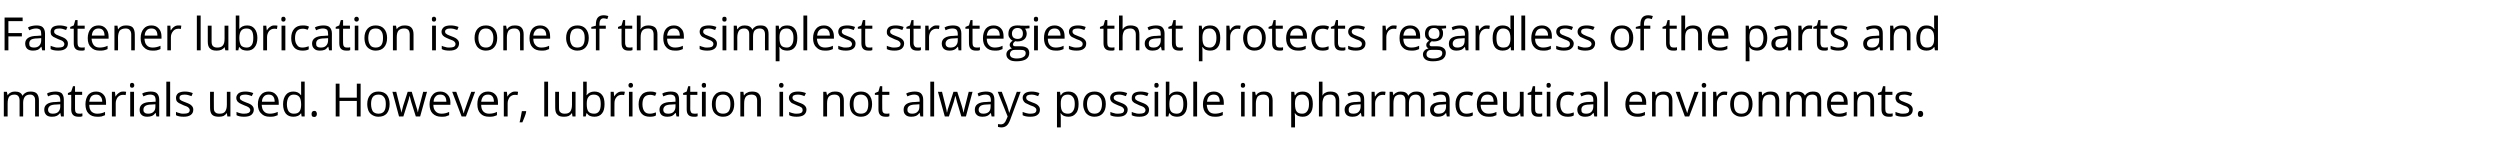 <?xml version="1.0" standalone="no"?><!DOCTYPE svg PUBLIC "-//W3C//DTD SVG 1.1//EN" "http://www.w3.org/Graphics/SVG/1.1/DTD/svg11.dtd"><svg xmlns="http://www.w3.org/2000/svg" version="1.1" width="983px" height="56.3px" viewBox="0 -6 983 56.3" style="top:-6px"><desc>Fastener lubrication is one of the simplest strategies that protects regardless of the parts and materials used. Howe...</desc><defs/><g id="Polygon17246"><path d="m13.8 39.8s.03-6.29 0-6.3c0-.8-.1-1.3-.5-1.7c-.3-.4-.8-.6-1.5-.6c-.9 0-1.6.3-2 .8c-.4.5-.7 1.3-.7 2.4c.04-.01 0 5.4 0 5.4H7.7s-.02-6.29 0-6.3c0-.8-.2-1.3-.5-1.7c-.3-.4-.9-.6-1.5-.6c-1 0-1.6.3-2.1.8c-.4.6-.6 1.5-.6 2.7v5.1H1.5v-9.7h1.2l.3 1.4s.04-.04 0 0c.3-.5.7-.9 1.2-1.1c.5-.3 1.1-.4 1.7-.4c1.5 0 2.5.5 2.9 1.6h.1c.3-.5.7-.9 1.3-1.2c.5-.3 1.1-.4 1.8-.4c1.1 0 1.9.2 2.5.8c.5.6.8 1.5.8 2.7c-.02-.01 0 6.3 0 6.3h-1.5zm10.2 0l-.3-1.4s-.03 0 0 0c-.5.6-1 1-1.5 1.2c-.4.2-1 .3-1.8.3c-.9 0-1.7-.2-2.2-.7c-.5-.5-.8-1.2-.8-2.1c0-1.9 1.5-3 4.7-3c-.04-.05 1.6-.1 1.6-.1v-.6c0-.8-.2-1.3-.5-1.7c-.3-.3-.8-.5-1.6-.5c-.8 0-1.7.2-2.7.7l-.4-1.1c.4-.3 1-.5 1.5-.6c.6-.1 1.2-.2 1.7-.2c1.2 0 2 .2 2.6.7c.5.6.8 1.4.8 2.5c.01 0 0 6.6 0 6.6H24zm-3.3-1.1c.9 0 1.7-.2 2.2-.7c.5-.5.8-1.2.8-2.1c-.04.01 0-.9 0-.9l-1.5.1c-1.2 0-2 .2-2.5.5c-.5.4-.8.9-.8 1.5c0 .6.2 1 .5 1.2c.3.3.8.4 1.3.4zm10.4 0h.7c.2-.1.4-.1.6-.1v1.1c-.2.1-.4.1-.7.2h-.9C29 39.9 28 39 28 37c.05 0 0-5.7 0-5.7h-1.3v-.7L28 30l.7-2.1h.8v2.2h2.8v1.2h-2.8v5.6c0 .6.1 1.1.4 1.4c.3.3.7.4 1.2.4zm7.1 1.2c-1.4 0-2.6-.4-3.4-1.3c-.8-.8-1.2-2-1.2-3.6c0-1.5.4-2.8 1.1-3.7c.8-.9 1.8-1.3 3.1-1.3c1.2 0 2.2.4 2.9 1.2c.7.7 1 1.8 1 3.1c.03 0 0 .9 0 .9c0 0-6.61.02-6.6 0c0 1.2.3 2 .8 2.6c.6.6 1.4.9 2.3.9c1.1 0 2.1-.2 3.1-.7v1.3c-.5.2-1 .4-1.4.5c-.5.1-1.1.1-1.7.1zm-.4-8.7c-.8 0-1.4.2-1.9.7c-.4.5-.7 1.2-.8 2.1h5.1c0-.9-.2-1.6-.7-2.1c-.4-.5-.9-.7-1.7-.7zM48.4 30c.5 0 .8 0 1.2.1l-.2 1.3c-.4-.1-.8-.1-1.1-.1c-.8 0-1.4.3-2 .9c-.5.7-.8 1.5-.8 2.4v5.2H44v-9.7h1.2l.2 1.8s.08.02.1 0c.3-.6.8-1.1 1.3-1.4c.5-.4 1-.5 1.6-.5zm4.3 9.8h-1.5v-9.7h1.5v9.7zm-1.6-12.3c0-.3.1-.5.2-.7c.2-.2.4-.2.6-.2c.3 0 .5 0 .6.2c.2.2.3.4.3.7c0 .4-.1.6-.3.8c-.1.1-.3.2-.6.2c-.2 0-.4-.1-.6-.2c-.1-.2-.2-.4-.2-.8zm10.4 12.3l-.3-1.4h-.1c-.4.6-.9 1-1.4 1.2c-.5.2-1.1.3-1.8.3c-.9 0-1.7-.2-2.2-.7c-.6-.5-.8-1.2-.8-2.1c0-1.9 1.5-3 4.6-3c.02-.05 1.7-.1 1.7-.1c0 0-.04-.6 0-.6c0-.8-.2-1.3-.5-1.7c-.4-.3-.9-.5-1.6-.5c-.8 0-1.7.2-2.7.7l-.5-1.1c.5-.3 1-.5 1.6-.6c.6-.1 1.1-.2 1.7-.2c1.1 0 2 .2 2.5.7c.6.6.9 1.4.9 2.5c-.02 0 0 6.6 0 6.6h-1.1zm-3.3-1.1c.9 0 1.6-.2 2.1-.7c.6-.5.8-1.2.8-2.1c.02.01 0-.9 0-.9l-1.4.1c-1.2 0-2 .2-2.5.5c-.6.4-.8.9-.8 1.5c0 .6.1 1 .5 1.2c.3.3.7.4 1.3.4zm8.7 1.1h-1.5V26.1h1.5v13.7zm9.1-2.7c0 .9-.3 1.6-1 2.1c-.7.5-1.6.7-2.8.7c-1.3 0-2.3-.2-3-.6V38c.5.2.9.4 1.5.5c.5.2 1 .2 1.5.2c.8 0 1.4-.1 1.8-.3c.4-.3.6-.6.6-1.1c0-.4-.2-.7-.5-1c-.3-.3-1-.6-1.9-.9c-.9-.4-1.5-.7-1.9-.9c-.4-.3-.7-.5-.9-.9c-.1-.3-.2-.7-.2-1.1c0-.8.3-1.4.9-1.9c.7-.4 1.5-.6 2.6-.6c1.1 0 2.1.2 3.1.6l-.5 1.2c-1-.4-1.9-.6-2.7-.6c-.6 0-1.2.1-1.5.3c-.4.2-.5.5-.5.9c0 .3 0 .5.1.7c.2.1.4.3.7.5c.3.1.8.4 1.7.7c1.1.4 1.9.8 2.3 1.3c.4.4.6.9.6 1.5zm8.1-7s-.05 6.29 0 6.3c0 .8.1 1.4.5 1.7c.3.4.9.6 1.7.6c1 0 1.7-.2 2.2-.8c.4-.6.7-1.4.7-2.7c-.02 0 0-5.1 0-5.1h1.4v9.7h-1.2l-.2-1.3s-.06-.02-.1 0c-.3.5-.7.8-1.2 1.1c-.5.2-1.1.3-1.8.3c-1.2 0-2.1-.2-2.7-.8c-.5-.5-.8-1.4-.8-2.7c-.03.04 0-6.3 0-6.3h1.5zm15.7 7c0 .9-.4 1.6-1 2.1c-.7.5-1.6.7-2.9.7c-1.2 0-2.2-.2-2.9-.6V38c.4.2.9.4 1.4.5c.6.2 1.1.2 1.6.2c.7 0 1.3-.1 1.7-.3c.5-.3.7-.6.7-1.1c0-.4-.2-.7-.5-1c-.4-.3-1-.6-1.9-.9c-.9-.4-1.6-.7-1.9-.9c-.4-.3-.7-.5-.9-.9c-.2-.3-.3-.7-.3-1.1c0-.8.4-1.4 1-1.9c.6-.4 1.5-.6 2.6-.6c1.1 0 2.1.2 3.1.6l-.6 1.2c-.9-.4-1.8-.6-2.6-.6c-.7 0-1.2.1-1.6.3c-.3.2-.5.5-.5.9c0 .3.1.5.2.7c.2.1.4.3.7.5c.2.1.8.4 1.6.7c1.2.4 2 .8 2.4 1.3c.4.4.6.9.6 1.5zm6.2 2.8c-1.4 0-2.5-.4-3.3-1.3c-.9-.8-1.3-2-1.3-3.6c0-1.5.4-2.8 1.2-3.7c.7-.9 1.8-1.3 3-1.3c1.3 0 2.2.4 2.9 1.2c.7.7 1.1 1.8 1.1 3.1c-.03 0 0 .9 0 .9c0 0-6.67.02-6.7 0c.1 1.2.3 2 .9 2.6c.5.6 1.3.9 2.3.9c1 0 2-.2 3.1-.7v1.3c-.6.2-1 .4-1.5.5c-.5.1-1 .1-1.7.1zm-.4-8.7c-.7 0-1.4.2-1.8.7c-.5.5-.8 1.2-.8 2.1h5c0-.9-.2-1.6-.6-2.1c-.4-.5-1-.7-1.8-.7zm12.8 7.3s-.05-.02 0 0c-.7 1-1.7 1.4-3.1 1.4c-1.2 0-2.2-.4-2.9-1.2c-.7-.9-1.1-2.1-1.1-3.7c0-1.6.4-2.8 1.1-3.7c.7-.9 1.7-1.3 2.9-1.3c1.3 0 2.3.4 3 1.4h.1v-5.3h1.4v13.7h-1.2l-.2-1.3zm-2.9.2c1 0 1.7-.2 2.2-.8c.4-.5.7-1.4.7-2.6v-.3c0-1.4-.3-2.4-.7-2.9c-.5-.6-1.2-.9-2.2-.9c-.9 0-1.5.3-2 1c-.4.6-.7 1.6-.7 2.8c0 1.2.3 2.2.7 2.8c.5.6 1.1.9 2 .9zm7 .1c0-.4.1-.6.3-.9c.2-.2.4-.3.8-.3c.3 0 .6.1.7.3c.2.3.3.5.3.9c0 .4-.1.7-.3.9c-.2.2-.4.3-.7.3c-.3 0-.6-.1-.8-.2c-.2-.2-.3-.5-.3-1zm19.3 1h-1.5v-6.1h-6.8v6.1H132V26.9h1.5v5.5h6.8v-5.5h1.5v12.9zm11.4-4.9c0 1.6-.4 2.8-1.1 3.7c-.8.9-1.9 1.3-3.3 1.3c-.9 0-1.6-.2-2.3-.6c-.7-.4-1.2-.9-1.6-1.7c-.3-.8-.5-1.6-.5-2.7c0-1.5.4-2.7 1.2-3.6c.8-.9 1.8-1.3 3.2-1.3c1.4 0 2.5.4 3.3 1.3c.7.9 1.1 2.1 1.1 3.6zm-7.3 0c0 1.3.3 2.2.7 2.9c.5.6 1.3.9 2.2.9c1 0 1.7-.3 2.2-.9c.5-.7.7-1.6.7-2.9c0-1.2-.2-2.1-.7-2.7c-.5-.7-1.2-1-2.2-1c-1 0-1.7.3-2.2.9c-.5.7-.7 1.6-.7 2.8zm17.6 4.9s-1.78-5.68-1.8-5.7c-.1-.3-.3-1.1-.6-2.3h-.1c-.2 1-.4 1.8-.6 2.3c.01.04-1.8 5.7-1.8 5.7h-1.7l-2.6-9.7s1.51.04 1.5 0c.6 2.5 1.1 4.3 1.4 5.6c.4 1.2.5 2.1.6 2.5h.1c0-.3.1-.7.3-1.3c.1-.5.2-.9.3-1.2c.04-.03 1.8-5.6 1.8-5.6h1.6s1.71 5.57 1.7 5.6c.3 1 .6 1.8.7 2.5c.1-.2.1-.5.2-1c.1-.4.8-2.8 1.9-7.1c-.03.04 1.5 0 1.5 0l-2.7 9.7h-1.7zm10 .1c-1.4 0-2.5-.4-3.4-1.3c-.8-.8-1.2-2-1.2-3.6c0-1.5.4-2.8 1.2-3.7c.7-.9 1.7-1.3 3-1.3c1.2 0 2.2.4 2.9 1.2c.7.7 1.1 1.8 1.1 3.1c-.05 0 0 .9 0 .9c0 0-6.68.02-6.7 0c0 1.2.3 2 .9 2.6c.5.6 1.3.9 2.3.9c1 0 2-.2 3-.7v1.3c-.5.2-1 .4-1.4.5c-.5.1-1 .1-1.7.1zm-.4-8.7c-.8 0-1.4.2-1.8.7c-.5.5-.8 1.2-.8 2.1h5c0-.9-.2-1.6-.6-2.1c-.4-.5-1-.7-1.8-.7zm8.4 8.6l-3.7-9.7h1.6s2.05 5.75 2.1 5.8c.4 1.3.7 2.2.8 2.6h.1c0-.4.2-1 .6-2c.3-1 1.1-3.1 2.3-6.4c-.03.04 1.5 0 1.5 0l-3.6 9.7h-1.7zm10.8.1c-1.5 0-2.6-.4-3.4-1.3c-.8-.8-1.2-2-1.2-3.6c0-1.5.3-2.8 1.1-3.7c.8-.9 1.8-1.3 3.1-1.3c1.2 0 2.2.4 2.9 1.2c.7.7 1 1.8 1 3.1c.01 0 0 .9 0 .9c0 0-6.62.02-6.6 0c0 1.2.3 2 .8 2.6c.6.6 1.3.9 2.3.9c1.1 0 2.1-.2 3.1-.7v1.3c-.5.2-1 .4-1.5.5c-.4.1-1 .1-1.6.1zm-.4-8.7c-.8 0-1.4.2-1.9.7c-.4.5-.7 1.2-.8 2.1h5c0-.9-.2-1.6-.6-2.1c-.4-.5-1-.7-1.7-.7zm10.6-1.2c.4 0 .8 0 1.2.1l-.2 1.3c-.4-.1-.8-.1-1.1-.1c-.8 0-1.4.3-2 .9c-.5.7-.8 1.5-.8 2.4c-.02 0 0 5.2 0 5.2h-1.5v-9.7h1.2l.2 1.8s.06.02.1 0c.3-.6.7-1.1 1.3-1.4c.5-.4 1-.5 1.6-.5zm4.3 7.7s.15.18.1.2c-.1.6-.3 1.2-.6 2c-.3.8-.6 1.5-.9 2.2h-1.1c.2-.6.3-1.4.5-2.3c.2-.9.3-1.6.4-2.1c.02-.02 1.6 0 1.6 0zm8.7 2.1H214V26.1h1.5v13.7zm4.3-9.7s-.04 6.29 0 6.3c0 .8.1 1.4.5 1.7c.4.4.9.6 1.7.6c1 0 1.7-.2 2.2-.8c.4-.6.7-1.4.7-2.7c-.02 0 0-5.1 0-5.1h1.4v9.7h-1.2l-.2-1.3s-.05-.02-.1 0c-.3.5-.7.8-1.2 1.1c-.5.2-1.1.3-1.8.3c-1.2 0-2.1-.2-2.6-.8c-.6-.5-.9-1.4-.9-2.7c-.02.04 0-6.3 0-6.3h1.5zm10.9 1.3c.7-.9 1.7-1.4 3-1.4c1.3 0 2.3.4 3 1.3c.7.8 1 2.1 1 3.6c0 1.6-.3 2.9-1 3.7c-.7.9-1.7 1.3-3 1.3c-.6 0-1.2-.1-1.7-.3c-.5-.2-.9-.6-1.3-1.1c.01.03-.1 0-.1 0l-.3 1.3h-1V26.1h1.4s.01 3.32 0 3.3c0 .8 0 1.4-.1 2c.04.02.1 0 .1 0c0 0 .01.02 0 0zm2.8-.2c-1 0-1.7.3-2.1.9c-.5.5-.7 1.5-.7 2.8c0 1.4.2 2.4.7 3c.4.5 1.2.8 2.2.8c.9 0 1.5-.3 2-1c.4-.6.6-1.5.6-2.8c0-1.2-.2-2.2-.6-2.8c-.5-.6-1.2-.9-2.1-.9zm11-1.2c.4 0 .8 0 1.2.1l-.3 1.3c-.4-.1-.7-.1-1-.1c-.8 0-1.5.3-2 .9c-.6.7-.8 1.5-.8 2.4c-.04 0 0 5.2 0 5.2h-1.5v-9.7h1.2l.2 1.8s.05.02 0 0c.4-.6.8-1.1 1.3-1.4c.5-.4 1.1-.5 1.7-.5zm4.2 9.8h-1.4v-9.7h1.4v9.7zm-1.6-12.3c0-.3.1-.5.3-.7c.2-.2.4-.2.6-.2c.2 0 .4 0 .6.2c.2.2.3.4.3.7c0 .4-.1.6-.3.8c-.2.1-.4.2-.6.2c-.2 0-.4-.1-.6-.2c-.2-.2-.3-.4-.3-.8zm10.8 11.9c-.6.4-1.4.5-2.4.5c-1.4 0-2.5-.4-3.2-1.2c-.8-.9-1.2-2.1-1.2-3.7c0-1.6.4-2.8 1.2-3.7c.7-.9 1.9-1.3 3.3-1.3c.5 0 .9 0 1.4.1c.4.1.8.2 1.1.4l-.5 1.2l-1-.3c-.4-.1-.8-.1-1-.1c-2 0-3 1.2-3 3.7c0 1.2.3 2.1.7 2.7c.5.7 1.2 1 2.2 1c.8 0 1.6-.2 2.4-.5c.03-.04 0 1.2 0 1.2c0 0 .03.05 0 0zm8.1.4l-.3-1.4h-.1c-.5.6-1 1-1.4 1.2c-.5.2-1.1.3-1.8.3c-1 0-1.7-.2-2.3-.7c-.5-.5-.8-1.2-.8-2.1c0-1.9 1.6-3 4.7-3c-.02-.05 1.6-.1 1.6-.1c0 0 .02-.6 0-.6c0-.8-.1-1.3-.5-1.7c-.3-.3-.8-.5-1.5-.5c-.8 0-1.7.2-2.8.7l-.4-1.1c.5-.3 1-.5 1.6-.6c.5-.1 1.1-.2 1.7-.2c1.1 0 2 .2 2.5.7c.6.6.8 1.4.8 2.5c.04 0 0 6.6 0 6.6h-1zm-3.3-1.1c.9 0 1.6-.2 2.1-.7c.5-.5.8-1.2.8-2.1c-.02.01 0-.9 0-.9l-1.5.1c-1.1 0-2 .2-2.5.5c-.5.4-.8.9-.8 1.5c0 .6.2 1 .5 1.2c.3.3.8.4 1.4.4zm10.3 0h.7c.3-.1.5-.1.6-.1v1.1c-.2.1-.4.1-.7.2h-.8c-1.9 0-2.8-.9-2.8-2.9c-.03 0 0-5.7 0-5.7h-1.4v-.7l1.4-.6l.6-2.1h.8v2.2h2.8v1.2h-2.8s.03 5.64 0 5.6c0 .6.2 1.1.4 1.4c.3.3.7.4 1.2.4zm4.5 1.1H276v-9.7h1.5v9.7zm-1.6-12.3c0-.3.1-.5.3-.7c.1-.2.3-.2.6-.2c.2 0 .4 0 .6.2c.2.2.2.4.2.7c0 .4 0 .6-.2.8c-.2.1-.4.2-.6.2c-.3 0-.5-.1-.6-.2c-.2-.2-.3-.4-.3-.8zm12.8 7.4c0 1.6-.4 2.8-1.2 3.7c-.8.9-1.8 1.3-3.2 1.3c-.9 0-1.7-.2-2.3-.6c-.7-.4-1.2-.9-1.6-1.7c-.3-.8-.5-1.6-.5-2.7c0-1.5.4-2.7 1.2-3.6c.7-.9 1.8-1.3 3.2-1.3c1.4 0 2.4.4 3.2 1.3c.8.9 1.2 2.1 1.2 3.6zm-7.3 0c0 1.3.2 2.2.7 2.9c.5.6 1.2.9 2.2.9c1 0 1.7-.3 2.2-.9c.5-.7.7-1.6.7-2.9c0-1.2-.2-2.1-.7-2.7c-.5-.7-1.3-1-2.2-1c-1 0-1.7.3-2.2.9c-.5.7-.7 1.6-.7 2.8zm16.3 4.9v-6.3c0-.7-.2-1.3-.5-1.7c-.4-.4-1-.6-1.7-.6c-1 0-1.8.3-2.2.8c-.5.6-.7 1.5-.7 2.7c-.04.02 0 5.1 0 5.1h-1.5v-9.7h1.2l.2 1.4s.1-.04.1 0c.3-.5.7-.9 1.3-1.1c.5-.3 1.1-.4 1.8-.4c1.1 0 2 .2 2.6.8c.6.6.9 1.5.9 2.7c-.04-.01 0 6.3 0 6.3h-1.5zm10.2 0h-1.4v-9.7h1.4v9.7zm-1.6-12.3c0-.3.1-.5.3-.7c.2-.2.4-.2.6-.2c.2 0 .4 0 .6.2c.2.2.3.4.3.7c0 .4-.1.6-.3.8c-.2.1-.4.2-.6.2c-.2 0-.4-.1-.6-.2c-.2-.2-.3-.4-.3-.8zm10.8 9.6c0 .9-.4 1.6-1 2.1c-.7.5-1.7.7-2.9.7c-1.2 0-2.2-.2-2.9-.6V38c.4.2.9.4 1.4.5c.6.2 1.1.2 1.6.2c.7 0 1.3-.1 1.7-.3c.4-.3.6-.6.6-1.1c0-.4-.1-.7-.4-1c-.4-.3-1-.6-1.9-.9c-.9-.4-1.6-.7-2-.9c-.3-.3-.6-.5-.8-.9c-.2-.3-.3-.7-.3-1.1c0-.8.3-1.4 1-1.9c.6-.4 1.5-.6 2.6-.6c1 0 2.1.2 3.1.6l-.6 1.2c-.9-.4-1.8-.6-2.6-.6c-.7 0-1.2.1-1.6.3c-.3.2-.5.5-.5.9c0 .3.1.5.2.7c.1.1.4.3.6.5c.3.1.9.4 1.7.7c1.2.4 2 .8 2.4 1.3c.4.4.6.9.6 1.5zm13.2 2.7s.04-6.26 0-6.3c0-.7-.1-1.3-.5-1.7c-.4-.4-.9-.6-1.7-.6c-1 0-1.7.3-2.2.8c-.5.6-.7 1.5-.7 2.7v5.1h-1.5v-9.7h1.2l.3 1.4s.04-.04 0 0c.3-.5.8-.9 1.3-1.1c.5-.3 1.1-.4 1.8-.4c1.2 0 2 .2 2.6.8c.6.6.9 1.5.9 2.7v6.3h-1.5zm12.6-4.9c0 1.6-.4 2.8-1.2 3.7c-.8.9-1.8 1.3-3.2 1.3c-.9 0-1.7-.2-2.3-.6c-.7-.4-1.2-.9-1.6-1.7c-.3-.8-.5-1.6-.5-2.7c0-1.5.4-2.7 1.2-3.6c.7-.9 1.8-1.3 3.2-1.3c1.4 0 2.4.4 3.2 1.3c.8.9 1.2 2.1 1.2 3.6zm-7.3 0c0 1.3.2 2.2.7 2.9c.5.6 1.2.9 2.2.9c1 0 1.7-.3 2.2-.9c.5-.7.7-1.6.7-2.9c0-1.2-.2-2.1-.7-2.7c-.5-.7-1.3-1-2.2-1c-1 0-1.7.3-2.2.9c-.5.7-.7 1.6-.7 2.8zm12.8 3.8h.8c.2-.1.4-.1.5-.1v1.1c-.1.1-.4.1-.7.2h-.8c-1.9 0-2.8-.9-2.8-2.9v-5.7H344v-.7l1.4-.6l.6-2.1h.9v2.2h2.8v1.2h-2.8s-.03 5.64 0 5.6c0 .6.1 1.1.4 1.4c.3.3.6.4 1.1.4zm13.5 1.1l-.3-1.4h-.1c-.4.6-.9 1-1.4 1.2c-.5.2-1.1.3-1.8.3c-.9 0-1.7-.2-2.2-.7c-.6-.5-.8-1.2-.8-2.1c0-1.9 1.5-3 4.6-3c.02-.05 1.7-.1 1.7-.1c0 0-.05-.6 0-.6c0-.8-.2-1.3-.5-1.7c-.4-.3-.9-.5-1.6-.5c-.8 0-1.7.2-2.7.7l-.5-1.1c.5-.3 1-.5 1.6-.6c.6-.1 1.1-.2 1.7-.2c1.1 0 2 .2 2.5.7c.6.6.9 1.4.9 2.5c-.02 0 0 6.6 0 6.6h-1.1zm-3.3-1.1c.9 0 1.6-.2 2.1-.7c.6-.5.8-1.2.8-2.1c.02.01 0-.9 0-.9l-1.4.1c-1.2 0-2 .2-2.5.5c-.6.4-.8.9-.8 1.5c0 .6.1 1 .5 1.2c.3.3.7.4 1.3.4zm8.7 1.1h-1.5V26.1h1.5v13.7zm10.7 0s-1.72-5.68-1.7-5.7c-.1-.3-.3-1.1-.6-2.3h-.1c-.3 1-.5 1.8-.6 2.3c-.03.04-1.9 5.7-1.9 5.7h-1.6l-2.7-9.7s1.56.04 1.6 0c.6 2.5 1.1 4.3 1.4 5.6c.3 1.2.5 2.1.5 2.5h.1c.1-.3.2-.7.3-1.3c.2-.5.3-.9.4-1.2l1.8-5.6h1.5s1.77 5.57 1.8 5.6c.3 1 .5 1.8.6 2.5h.1c0-.2.1-.5.2-1l1.8-7.1c.03.04 1.5 0 1.5 0l-2.6 9.7H378zm11.9 0l-.3-1.4s-.04 0 0 0c-.5.6-1 1-1.5 1.2c-.5.2-1 .3-1.8.3c-.9 0-1.7-.2-2.2-.7c-.6-.5-.8-1.2-.8-2.1c0-1.9 1.5-3 4.6-3c.04-.05 1.7-.1 1.7-.1c0 0-.02-.6 0-.6c0-.8-.2-1.3-.5-1.7c-.3-.3-.9-.5-1.6-.5c-.8 0-1.7.2-2.7.7l-.4-1.1c.4-.3 1-.5 1.5-.6c.6-.1 1.2-.2 1.7-.2c1.2 0 2 .2 2.6.7c.5.6.8 1.4.8 2.5v6.6h-1.1zm-3.3-1.1c.9 0 1.6-.2 2.2-.7c.5-.5.7-1.2.7-2.1c.04.01 0-.9 0-.9l-1.4.1c-1.2 0-2 .2-2.5.5c-.5.4-.8.9-.8 1.5c0 .6.2 1 .5 1.2c.3.3.8.4 1.3.4zm5.7-8.6h1.6s2.07 5.53 2.1 5.5c.4 1.3.7 2.2.8 2.7h.1c.1-.3.2-.8.5-1.5c.2-.7 1-2.9 2.4-6.7c-.03.04 1.5 0 1.5 0l-4.1 11c-.4 1.1-.9 1.9-1.4 2.3c-.6.5-1.3.7-2.1.7c-.4 0-.8-.1-1.3-.2v-1.1c.3 0 .7.1 1.1.1c1 0 1.7-.6 2.1-1.7c.05 0 .6-1.4.6-1.4l-3.9-9.7zm16.6 7c0 .9-.3 1.6-1 2.1c-.6.5-1.6.7-2.8.7c-1.3 0-2.3-.2-3-.6V38c.5.2 1 .4 1.5.5c.6.2 1.1.2 1.6.2c.7 0 1.3-.1 1.7-.3c.4-.3.6-.6.6-1.1c0-.4-.1-.7-.5-1c-.3-.3-.9-.6-1.9-.9c-.9-.4-1.5-.7-1.9-.9c-.4-.3-.6-.5-.8-.9c-.2-.3-.3-.7-.3-1.1c0-.8.3-1.4 1-1.9c.6-.4 1.5-.6 2.6-.6c1 0 2 .2 3 .6l-.5 1.2c-1-.4-1.8-.6-2.6-.6c-.7 0-1.2.1-1.6.3c-.3.2-.5.5-.5.9c0 .3.1.5.2.7c.1.1.3.3.6.5c.3.1.9.4 1.7.7c1.2.4 1.9.8 2.3 1.3c.4.4.6.9.6 1.5zm11.2 2.8c-.6 0-1.2-.1-1.7-.3c-.5-.2-1-.6-1.3-1.1h-.1c0 .6.1 1.1.1 1.6c-.02.03 0 4 0 4h-1.5v-14h1.2l.2 1.4s.08-.04.1 0c.4-.6.8-1 1.3-1.2c.5-.2 1.1-.3 1.7-.3c1.3 0 2.3.4 3 1.3c.7.8 1 2.1 1 3.6c0 1.6-.3 2.9-1.1 3.7c-.7.9-1.6 1.3-2.9 1.3zm-.2-8.7c-1 0-1.7.3-2.1.8c-.5.6-.7 1.4-.7 2.6v.3c0 1.4.2 2.4.7 3c.4.5 1.1.8 2.1.8c.9 0 1.5-.3 2-1c.5-.7.7-1.6.7-2.8c0-1.2-.2-2.1-.7-2.7c-.5-.7-1.2-1-2-1zm14.9 3.7c0 1.6-.4 2.8-1.2 3.7c-.8.9-1.9 1.3-3.3 1.3c-.8 0-1.6-.2-2.3-.6c-.6-.4-1.2-.9-1.5-1.7c-.4-.8-.6-1.6-.6-2.7c0-1.5.4-2.7 1.2-3.6c.8-.9 1.9-1.3 3.3-1.3c1.3 0 2.4.4 3.2 1.3c.8.9 1.2 2.1 1.2 3.6zm-7.4 0c0 1.3.3 2.2.8 2.9c.5.6 1.2.9 2.2.9c.9 0 1.6-.3 2.1-.9c.5-.7.8-1.6.8-2.9c0-1.2-.3-2.1-.8-2.7c-.5-.7-1.2-1-2.2-1c-.9 0-1.6.3-2.1.9c-.5.7-.8 1.6-.8 2.8zm16 2.2c0 .9-.4 1.6-1 2.1c-.7.5-1.6.7-2.8.7c-1.3 0-2.3-.2-3-.6V38c.4.2.9.4 1.5.5c.5.2 1 .2 1.5.2c.8 0 1.3-.1 1.8-.3c.4-.3.6-.6.6-1.1c0-.4-.2-.7-.5-1c-.3-.3-1-.6-1.9-.9c-.9-.4-1.6-.7-1.9-.9c-.4-.3-.7-.5-.9-.9c-.2-.3-.3-.7-.3-1.1c0-.8.4-1.4 1-1.9c.6-.4 1.5-.6 2.6-.6c1.1 0 2.1.2 3.1.6l-.5 1.2c-1-.4-1.9-.6-2.7-.6c-.7 0-1.2.1-1.5.3c-.4.2-.6.5-.6.9c0 .3.1.5.2.7c.2.1.4.3.7.5c.3.1.8.4 1.7.7c1.1.4 1.9.8 2.3 1.3c.4.4.6.9.6 1.5zm8.4 0c0 .9-.3 1.6-1 2.1c-.7.5-1.6.7-2.8.7c-1.3 0-2.3-.2-3-.6V38c.4.2.9.4 1.5.5c.5.2 1 .2 1.5.2c.8 0 1.4-.1 1.8-.3c.4-.3.6-.6.6-1.1c0-.4-.2-.7-.5-1c-.3-.3-1-.6-1.9-.9c-.9-.4-1.5-.7-1.9-.9c-.4-.3-.7-.5-.9-.9c-.2-.3-.2-.7-.2-1.1c0-.8.3-1.4.9-1.9c.7-.4 1.5-.6 2.6-.6c1.1 0 2.1.2 3.1.6l-.5 1.2c-1-.4-1.9-.6-2.7-.6c-.7 0-1.2.1-1.5.3c-.4.2-.6.5-.6.9c0 .3.1.5.2.7c.2.1.4.3.7.5c.3.1.8.4 1.7.7c1.1.4 1.9.8 2.3 1.3c.4.4.6.9.6 1.5zm3.6 2.7H454v-9.7h1.4v9.7zm-1.5-12.3c0-.3 0-.5.2-.7c.2-.2.4-.2.6-.2c.3 0 .5 0 .6.2c.2.2.3.4.3.7c0 .4-.1.6-.3.8c-.1.1-.3.2-.6.2c-.2 0-.4-.1-.6-.2c-.2-.2-.2-.4-.2-.8zm5.9 3.9c.7-.9 1.7-1.4 3-1.4c1.3 0 2.3.4 3 1.3c.7.8 1 2.1 1 3.6c0 1.6-.3 2.9-1 3.7c-.7.9-1.7 1.3-3 1.3c-.6 0-1.2-.1-1.7-.3c-.5-.2-.9-.6-1.3-1.1c.01.03-.1 0-.1 0l-.3 1.3h-1V26.1h1.4s.01 3.32 0 3.3c0 .8 0 1.4-.1 2c.04.02.1 0 .1 0c0 0 .01.02 0 0zm2.8-.2c-1 0-1.7.3-2.1.9c-.5.5-.7 1.5-.7 2.8c0 1.4.2 2.4.7 3c.4.5 1.2.8 2.2.8c.9 0 1.5-.3 2-1c.4-.6.6-1.5.6-2.8c0-1.2-.2-2.2-.6-2.8c-.5-.6-1.2-.9-2.1-.9zm8.1 8.6h-1.5V26.1h1.5v13.7zm6.9.1c-1.4 0-2.5-.4-3.3-1.3c-.9-.8-1.3-2-1.3-3.6c0-1.5.4-2.8 1.2-3.7c.7-.9 1.8-1.3 3.1-1.3c1.2 0 2.1.4 2.8 1.2c.7.7 1.1 1.8 1.1 3.1c-.02 0 0 .9 0 .9c0 0-6.65.02-6.7 0c.1 1.2.4 2 .9 2.6c.5.6 1.3.9 2.3.9c1 0 2.1-.2 3.1-.7v1.3c-.5.2-1 .4-1.5.5c-.5.1-1 .1-1.7.1zm-.4-8.7c-.7 0-1.3.2-1.8.7c-.5.5-.7 1.2-.8 2.1h5c0-.9-.2-1.6-.6-2.1c-.4-.5-1-.7-1.8-.7zm12.2 8.6H488v-9.7h1.4v9.7zm-1.5-12.3c0-.3 0-.5.2-.7c.2-.2.4-.2.6-.2c.3 0 .5 0 .6.2c.2.2.3.4.3.7c0 .4-.1.6-.3.8c-.1.1-.3.2-.6.2c-.2 0-.4-.1-.6-.2c-.2-.2-.2-.4-.2-.8zM499 39.8s-.05-6.26 0-6.3c0-.7-.2-1.3-.6-1.7c-.3-.4-.9-.6-1.7-.6c-1 0-1.7.3-2.2.8c-.4.6-.7 1.5-.7 2.7c.02.02 0 5.1 0 5.1h-1.4v-9.7h1.1l.3 1.4s.05-.04.1 0c.3-.5.7-.9 1.2-1.1c.6-.3 1.2-.4 1.8-.4c1.2 0 2 .2 2.6.8c.6.6.9 1.5.9 2.7v6.3H499zm13.2.1c-.6 0-1.2-.1-1.7-.3c-.5-.2-1-.6-1.3-1.1h-.1c0 .6.1 1.1.1 1.6c-.02.03 0 4 0 4h-1.5v-14h1.2l.2 1.4s.08-.04.1 0c.4-.6.8-1 1.3-1.2c.5-.2 1.1-.3 1.7-.3c1.3 0 2.3.4 3 1.3c.7.8 1 2.1 1 3.6c0 1.6-.3 2.9-1.1 3.7c-.7.9-1.6 1.3-2.9 1.3zm-.2-8.7c-1 0-1.7.3-2.1.8c-.5.6-.7 1.4-.7 2.6v.3c0 1.4.2 2.4.7 3c.4.5 1.1.8 2.1.8c.9 0 1.5-.3 2-1c.5-.7.7-1.6.7-2.8c0-1.2-.2-2.1-.7-2.7c-.5-.7-1.1-1-2-1zm13.2 8.6s-.03-6.26 0-6.3c0-.7-.2-1.3-.6-1.7c-.3-.4-.9-.6-1.6-.6c-1.1 0-1.8.3-2.3.8c-.4.6-.7 1.5-.7 2.7c.03.04 0 5.1 0 5.1h-1.4V26.1h1.4s.03 4.14 0 4.1v1.3h.1c.2-.5.6-.9 1.2-1.1c.5-.3 1.1-.4 1.8-.4c1.2 0 2.1.3 2.6.8c.6.6.9 1.5.9 2.7c.03-.01 0 6.3 0 6.3h-1.4zm10.2 0l-.3-1.4h-.1c-.5.6-1 1-1.4 1.2c-.5.2-1.1.3-1.8.3c-1 0-1.7-.2-2.3-.7c-.5-.5-.8-1.2-.8-2.1c0-1.9 1.6-3 4.7-3c-.01-.05 1.6-.1 1.6-.1c0 0 .02-.6 0-.6c0-.8-.1-1.3-.5-1.7c-.3-.3-.8-.5-1.5-.5c-.8 0-1.7.2-2.7.7l-.5-1.1c.5-.3 1-.5 1.6-.6c.5-.1 1.1-.2 1.7-.2c1.1 0 2 .2 2.5.7c.6.6.8 1.4.8 2.5c.05 0 0 6.6 0 6.6h-1zm-3.3-1.1c.9 0 1.6-.2 2.1-.7c.5-.5.8-1.2.8-2.1c-.01.01 0-.9 0-.9l-1.5.1c-1.1 0-2 .2-2.5.5c-.5.4-.7.9-.7 1.5c0 .6.1 1 .4 1.2c.3.3.8.4 1.4.4zm11.6-8.7c.4 0 .8 0 1.1.1l-.2 1.3c-.4-.1-.7-.1-1-.1c-.8 0-1.5.3-2 .9c-.6.7-.9 1.5-.9 2.4c.03 0 0 5.2 0 5.2h-1.4v-9.7h1.2l.1 1.8s.11.02.1 0c.4-.6.8-1.1 1.3-1.4c.5-.4 1.1-.5 1.7-.5zm15 9.8s.02-6.29 0-6.3c0-.8-.1-1.3-.5-1.7c-.3-.4-.8-.6-1.5-.6c-.9 0-1.6.3-2 .8c-.4.5-.7 1.3-.7 2.4c.03-.01 0 5.4 0 5.4h-1.4s-.02-6.29 0-6.3c0-.8-.2-1.3-.5-1.7c-.3-.4-.9-.6-1.6-.6c-.9 0-1.5.3-2 .8c-.4.6-.6 1.5-.6 2.7v5.1h-1.5v-9.7h1.2l.3 1.4s.04-.04 0 0c.3-.5.7-.9 1.2-1.1c.5-.3 1.1-.4 1.7-.4c1.5 0 2.5.5 2.9 1.6h.1c.3-.5.7-.9 1.3-1.2c.5-.3 1.1-.4 1.8-.4c1.1 0 1.9.2 2.5.8c.5.6.8 1.5.8 2.7c-.02-.01 0 6.3 0 6.3h-1.5zm10.2 0l-.3-1.4s-.03 0 0 0c-.5.6-1 1-1.5 1.2c-.4.2-1 .3-1.8.3c-.9 0-1.7-.2-2.2-.7c-.5-.5-.8-1.2-.8-2.1c0-1.9 1.5-3 4.7-3c-.05-.05 1.6-.1 1.6-.1v-.6c0-.8-.2-1.3-.5-1.7c-.3-.3-.8-.5-1.6-.5c-.8 0-1.7.2-2.7.7l-.4-1.1c.4-.3 1-.5 1.5-.6c.6-.1 1.2-.2 1.7-.2c1.2 0 2 .2 2.6.7c.5.6.8 1.4.8 2.5c.01 0 0 6.6 0 6.6h-1.1zm-3.3-1.1c.9 0 1.7-.2 2.2-.7c.5-.5.8-1.2.8-2.1c-.05.01 0-.9 0-.9l-1.5.1c-1.2 0-2 .2-2.5.5c-.5.4-.8.9-.8 1.5c0 .6.2 1 .5 1.2c.3.3.8.4 1.3.4zm13.5.7c-.6.4-1.4.5-2.4.5c-1.4 0-2.5-.4-3.3-1.2c-.7-.9-1.1-2.1-1.1-3.7c0-1.6.4-2.8 1.2-3.7c.7-.9 1.8-1.3 3.3-1.3c.4 0 .9 0 1.4.1c.4.1.8.2 1.1.4l-.5 1.2l-1-.3c-.4-.1-.8-.1-1.1-.1c-1.9 0-2.9 1.2-2.9 3.7c0 1.2.2 2.1.7 2.7c.5.7 1.2 1 2.1 1c.9 0 1.7-.2 2.5-.5c.02-.04 0 1.2 0 1.2c0 0 .02.05 0 0zm6.2.5c-1.4 0-2.6-.4-3.4-1.3c-.8-.8-1.2-2-1.2-3.6c0-1.5.4-2.8 1.1-3.7c.8-.9 1.8-1.3 3.1-1.3c1.2 0 2.2.4 2.9 1.2c.7.7 1 1.8 1 3.1c.04 0 0 .9 0 .9c0 0-6.6.02-6.6 0c0 1.2.3 2 .9 2.6c.5.6 1.3.9 2.2.9c1.1 0 2.1-.2 3.1-.7v1.3c-.5.2-1 .4-1.4.5c-.5.1-1.1.1-1.7.1zm-.4-8.7c-.8 0-1.4.2-1.9.7c-.4.5-.7 1.2-.8 2.1h5.1c0-.9-.2-1.6-.6-2.1c-.5-.5-1-.7-1.8-.7zm7.6-1.1v6.3c0 .8.2 1.4.6 1.7c.3.4.9.6 1.6.6c1 0 1.8-.2 2.2-.8c.5-.6.7-1.4.7-2.7c.04 0 0-5.1 0-5.1h1.5v9.7h-1.2l-.2-1.3s-.1-.02-.1 0c-.3.5-.7.8-1.2 1.1c-.6.2-1.2.3-1.9.3c-1.1 0-2-.2-2.6-.8c-.6-.5-.9-1.4-.9-2.7c.04.04 0-6.3 0-6.3h1.5zm12.6 8.6h.8c.2-.1.4-.1.5-.1v1.1c-.1.1-.4.1-.7.2h-.8c-1.9 0-2.8-.9-2.8-2.9c.02 0 0-5.7 0-5.7h-1.4v-.7l1.4-.6l.6-2.1h.9v2.2h2.8v1.2h-2.8s-.02 5.64 0 5.6c0 .6.1 1.1.4 1.4c.3.3.6.4 1.1.4zm4.5 1.1h-1.4v-9.7h1.4v9.7zm-1.5-12.3c0-.3 0-.5.2-.7c.2-.2.4-.2.6-.2c.3 0 .5 0 .6.2c.2.2.3.4.3.7c0 .4-.1.6-.3.8c-.1.1-.3.2-.6.2c-.2 0-.4-.1-.6-.2c-.2-.2-.2-.4-.2-.8zm10.7 11.9c-.6.4-1.4.5-2.4.5c-1.4 0-2.5-.4-3.2-1.2c-.8-.9-1.2-2.1-1.2-3.7c0-1.6.4-2.8 1.2-3.7c.8-.9 1.9-1.3 3.3-1.3c.5 0 .9 0 1.4.1c.5.1.8.2 1.1.4l-.5 1.2c-.3-.1-.6-.2-1-.3c-.4-.1-.7-.1-1-.1c-2 0-3 1.2-3 3.7c0 1.2.3 2.1.7 2.7c.5.7 1.2 1 2.2 1c.8 0 1.6-.2 2.4-.5c.04-.04 0 1.2 0 1.2c0 0 .04.05 0 0zm8.1.4l-.3-1.4h-.1c-.5.6-.9 1-1.4 1.2c-.5.2-1.1.3-1.8.3c-1 0-1.7-.2-2.3-.7c-.5-.5-.8-1.2-.8-2.1c0-1.9 1.6-3 4.7-3c-.01-.05 1.6-.1 1.6-.1c0 0 .03-.6 0-.6c0-.8-.1-1.3-.5-1.7c-.3-.3-.8-.5-1.5-.5c-.8 0-1.7.2-2.7.7l-.5-1.1c.5-.3 1-.5 1.6-.6c.5-.1 1.1-.2 1.7-.2c1.1 0 2 .2 2.5.7c.6.6.9 1.4.9 2.5c-.05 0 0 6.6 0 6.6h-1.1zm-3.3-1.1c.9 0 1.6-.2 2.1-.7c.5-.5.8-1.2.8-2.1c-.01.01 0-.9 0-.9l-1.5.1c-1.1 0-2 .2-2.5.5c-.5.4-.7.9-.7 1.5c0 .6.1 1 .4 1.2c.4.3.8.4 1.4.4zm8.6 1.1h-1.4V26.1h1.4v13.7zm11.5.1c-1.4 0-2.5-.4-3.4-1.3c-.8-.8-1.2-2-1.2-3.6c0-1.5.4-2.8 1.2-3.7c.7-.9 1.7-1.3 3-1.3c1.2 0 2.2.4 2.9 1.2c.7.7 1.1 1.8 1.1 3.1c-.04 0 0 .9 0 .9c0 0-6.68.02-6.7 0c.1 1.2.3 2 .9 2.6c.5.6 1.3.9 2.3.9c1 0 2-.2 3-.7v1.3c-.5.2-1 .4-1.4.5c-.5.1-1 .1-1.7.1zm-.4-8.7c-.8 0-1.4.2-1.8.7c-.5.5-.8 1.2-.8 2.1h5c0-.9-.2-1.6-.6-2.1c-.4-.5-1-.7-1.8-.7zm12.9 8.6s-.04-6.26 0-6.3c0-.7-.2-1.3-.6-1.7c-.3-.4-.9-.6-1.7-.6c-1 0-1.7.3-2.2.8c-.4.6-.7 1.5-.7 2.7c.02.02 0 5.1 0 5.1h-1.4v-9.7h1.2l.2 1.4s.06-.04.1 0c.3-.5.7-.9 1.2-1.1c.6-.3 1.2-.4 1.8-.4c1.2 0 2.1.2 2.6.8c.6.6.9 1.5.9 2.7c.02-.01 0 6.3 0 6.3h-1.4zm6.3 0l-3.6-9.7h1.6s2.02 5.75 2 5.8c.5 1.3.8 2.2.9 2.6c.1-.4.3-1 .6-2c.4-1 1.1-3.1 2.3-6.4c.04.04 1.6 0 1.6 0l-3.7 9.7h-1.7zm8.2 0h-1.4v-9.7h1.4v9.7zm-1.6-12.3c0-.3.1-.5.3-.7c.2-.2.4-.2.6-.2c.2 0 .4 0 .6.2c.2.2.3.4.3.7c0 .4-.1.6-.3.8c-.2.1-.4.2-.6.2c-.2 0-.4-.1-.6-.2c-.2-.2-.3-.4-.3-.8zM678 30c.5 0 .8 0 1.2.1l-.2 1.3c-.4-.1-.8-.1-1.1-.1c-.7 0-1.4.3-2 .9c-.5.7-.8 1.5-.8 2.4v5.2h-1.5v-9.7h1.2l.2 1.8s.08.02.1 0c.3-.6.8-1.1 1.3-1.4c.5-.4 1-.5 1.6-.5zm11.1 4.9c0 1.6-.4 2.8-1.2 3.7c-.8.9-1.8 1.3-3.2 1.3c-.9 0-1.7-.2-2.3-.6c-.7-.4-1.2-.9-1.6-1.7c-.3-.8-.5-1.6-.5-2.7c0-1.5.4-2.7 1.2-3.6c.7-.9 1.8-1.3 3.2-1.3c1.4 0 2.4.4 3.2 1.3c.8.9 1.2 2.1 1.2 3.6zm-7.3 0c0 1.3.2 2.2.7 2.9c.5.6 1.2.9 2.2.9c1 0 1.7-.3 2.2-.9c.5-.7.7-1.6.7-2.9c0-1.2-.2-2.1-.7-2.7c-.5-.7-1.3-1-2.2-1c-1 0-1.7.3-2.2.9c-.5.7-.7 1.6-.7 2.8zm16.3 4.9v-6.3c0-.7-.2-1.3-.5-1.7c-.4-.4-1-.6-1.7-.6c-1 0-1.8.3-2.2.8c-.5.6-.7 1.5-.7 2.7c-.04.02 0 5.1 0 5.1h-1.5v-9.7h1.2l.2 1.4s.1-.04.1 0c.3-.5.7-.9 1.3-1.1c.5-.3 1.1-.4 1.8-.4c1.1 0 2 .2 2.6.8c.6.6.9 1.5.9 2.7c-.05-.01 0 6.3 0 6.3h-1.5zm16.5 0s.05-6.29 0-6.3c0-.8-.1-1.3-.4-1.7c-.4-.4-.9-.6-1.6-.6c-.9 0-1.6.3-2 .8c-.4.5-.6 1.3-.6 2.4c-.04-.01 0 5.4 0 5.4h-1.5v-6.3c0-.8-.2-1.3-.5-1.7c-.3-.4-.8-.6-1.5-.6c-.9 0-1.6.3-2 .8c-.5.6-.7 1.5-.7 2.7c.03.02 0 5.1 0 5.1h-1.4v-9.7h1.2l.2 1.4s.07-.04.1 0c.2-.5.6-.9 1.1-1.1c.5-.3 1.1-.4 1.7-.4c1.5 0 2.5.5 3 1.6c.3-.5.7-.9 1.3-1.2c.5-.3 1.2-.4 1.8-.4c1.1 0 2 .2 2.5.8c.5.6.8 1.5.8 2.7v6.3h-1.5zm8.4.1c-1.4 0-2.5-.4-3.4-1.3c-.8-.8-1.2-2-1.2-3.6c0-1.5.4-2.8 1.1-3.7c.8-.9 1.8-1.3 3.1-1.3c1.2 0 2.2.4 2.9 1.2c.7.7 1 1.8 1 3.1c.05 0 0 .9 0 .9c0 0-6.59.02-6.6 0c0 1.2.3 2 .9 2.6c.5.6 1.3.9 2.3.9c1 0 2-.2 3-.7v1.3c-.5.2-1 .4-1.4.5c-.5.1-1 .1-1.7.1zm-.4-8.7c-.8 0-1.4.2-1.8.7c-.5.5-.8 1.2-.9 2.1h5.1c0-.9-.2-1.6-.6-2.1c-.4-.5-1-.7-1.8-.7zm12.8 8.6s.04-6.26 0-6.3c0-.7-.1-1.3-.5-1.7c-.3-.4-.9-.6-1.7-.6c-1 0-1.7.3-2.2.8c-.5.6-.7 1.5-.7 2.7v5.1h-1.4v-9.7h1.1l.3 1.4s.05-.04 0 0c.3-.5.8-.9 1.3-1.1c.5-.3 1.1-.4 1.8-.4c1.2 0 2 .2 2.6.8c.6.6.9 1.5.9 2.7v6.3h-1.5zm7.4-1.1h.8c.2-.1.4-.1.6-.1v1.1c-.2.1-.4.1-.7.2h-.9c-1.8 0-2.8-.9-2.8-2.9c.03 0 0-5.7 0-5.7h-1.4v-.7l1.4-.6l.6-2.1h.9v2.2h2.8v1.2h-2.8s-.02 5.64 0 5.6c0 .6.1 1.1.4 1.4c.3.3.7.4 1.1.4zm9.3-1.6c0 .9-.3 1.6-1 2.1c-.7.5-1.6.7-2.8.7c-1.3 0-2.3-.2-3-.6V38c.5.2 1 .4 1.5.5c.5.2 1 .2 1.5.2c.8 0 1.4-.1 1.8-.3c.4-.3.6-.6.6-1.1c0-.4-.2-.7-.5-1c-.3-.3-.9-.6-1.9-.9c-.9-.4-1.5-.7-1.9-.9c-.4-.3-.7-.5-.8-.9c-.2-.3-.3-.7-.3-1.1c0-.8.3-1.4.9-1.9c.7-.4 1.6-.6 2.7-.6c1 0 2 .2 3 .6l-.5 1.2c-1-.4-1.9-.6-2.6-.6c-.7 0-1.3.1-1.6.3c-.4.2-.5.5-.5.9c0 .3 0 .5.2.7c.1.1.3.3.6.5c.3.1.9.4 1.7.7c1.1.4 1.9.8 2.3 1.3c.4.4.6.9.6 1.5zm2 1.7c0-.4.1-.6.3-.9c.1-.2.4-.3.7-.3c.4 0 .6.1.8.3c.2.3.3.5.3.9c0 .4-.1.7-.3.9c-.2.2-.4.3-.8.3c-.3 0-.5-.1-.7-.2c-.2-.2-.3-.5-.3-1z" stroke="none" fill="#000"/></g><g id="Polygon17245"><path d="m3.3 13.8H1.8V.9h7.1v1.4H3.3v4.7h5.3v1.3H3.3v5.5zm13.3 0l-.3-1.4h-.1c-.5.6-.9 1-1.4 1.2c-.5.2-1.1.3-1.8.3c-1 0-1.7-.2-2.3-.7c-.5-.5-.8-1.2-.8-2.1c0-1.9 1.6-3 4.7-3c0-.05 1.6-.1 1.6-.1c0 0 .04-.6 0-.6c0-.8-.1-1.3-.4-1.7c-.4-.3-.9-.5-1.6-.5c-.8 0-1.7.2-2.7.7L11 4.8c.5-.3 1-.5 1.6-.6c.5-.1 1.1-.2 1.7-.2c1.1 0 2 .2 2.5.7c.6.6.9 1.4.9 2.5c-.04 0 0 6.6 0 6.6h-1.1zm-3.3-1.1c.9 0 1.6-.2 2.1-.7c.5-.5.8-1.2.8-2.1v-.9l-1.5.1c-1.1 0-2 .2-2.5.5c-.5.4-.7.9-.7 1.5c0 .6.1 1 .4 1.2c.4.3.8.4 1.4.4zm13.4-1.6c0 .9-.3 1.6-1 2.1c-.7.5-1.6.7-2.8.7c-1.3 0-2.3-.2-3-.6V12c.5.2 1 .4 1.5.5c.5.2 1 .2 1.5.2c.8 0 1.4-.1 1.8-.3c.4-.3.6-.6.6-1.1c0-.4-.2-.7-.5-1c-.3-.3-1-.6-1.9-.9c-.9-.4-1.5-.7-1.9-.9c-.4-.3-.7-.5-.9-.9c-.1-.3-.2-.7-.2-1.1c0-.8.3-1.4.9-1.9c.7-.4 1.5-.6 2.7-.6c1 0 2 .2 3 .6L26 5.8c-1-.4-1.9-.6-2.6-.6c-.7 0-1.3.1-1.6.3c-.4.2-.5.5-.5.9c0 .3 0 .5.2.7c.1.1.3.3.6.5c.3.1.9.4 1.7.7c1.1.4 1.9.8 2.3 1.3c.4.4.6.9.6 1.5zm5.3 1.6h.8c.2-.1.4-.1.5-.1v1.1c-.1.1-.4.1-.7.2h-.8c-1.9 0-2.8-.9-2.8-2.9V5.3h-1.4v-.7L29 4l.6-2.1h.9v2.2h2.8v1.2h-2.8s-.04 5.64 0 5.6c0 .6.1 1.1.4 1.4c.2.3.6.4 1.1.4zm7.1 1.2c-1.4 0-2.5-.4-3.3-1.3c-.9-.8-1.3-2-1.3-3.6c0-1.5.4-2.8 1.2-3.7c.7-.9 1.8-1.3 3.1-1.3c1.2 0 2.1.4 2.8 1.2c.7.7 1.1 1.8 1.1 3.1c-.02 0 0 .9 0 .9c0 0-6.66.02-6.7 0c.1 1.2.4 2 .9 2.6c.5.6 1.3.9 2.3.9c1 0 2.1-.2 3.1-.7v1.3c-.5.2-1 .4-1.5.5c-.5.1-1 .1-1.7.1zm-.4-8.7c-.7 0-1.3.2-1.8.7c-.5.5-.7 1.2-.8 2.1h5c0-.9-.2-1.6-.6-2.1c-.4-.5-1-.7-1.8-.7zm12.9 8.6s-.02-6.26 0-6.3c0-.7-.2-1.3-.6-1.7c-.3-.4-.9-.6-1.6-.6c-1 0-1.8.3-2.3.8c-.4.6-.7 1.5-.7 2.7c.05.02 0 5.1 0 5.1H45V4.1h1.2l.2 1.4s.08-.04.1 0c.3-.5.7-.9 1.2-1.1c.6-.3 1.2-.4 1.8-.4c1.2 0 2.1.2 2.7.8c.5.6.8 1.5.8 2.7c.04-.01 0 6.3 0 6.3h-1.4zm8.3.1c-1.4 0-2.5-.4-3.3-1.3c-.9-.8-1.3-2-1.3-3.6c0-1.5.4-2.8 1.2-3.7c.7-.9 1.8-1.3 3-1.3c1.3 0 2.2.4 2.9 1.2c.7.7 1.1 1.8 1.1 3.1c-.03 0 0 .9 0 .9c0 0-6.67.02-6.7 0c.1 1.2.3 2 .9 2.6c.5.6 1.3.9 2.3.9c1 0 2-.2 3.1-.7v1.3c-.6.2-1 .4-1.5.5c-.5.1-1 .1-1.7.1zm-.4-8.7c-.7 0-1.4.2-1.8.7c-.5.5-.8 1.2-.8 2.1h5c0-.9-.2-1.6-.6-2.1c-.4-.5-1-.7-1.8-.7zM70.2 4c.4 0 .8 0 1.1.1l-.2 1.3c-.4-.1-.7-.1-1-.1c-.8 0-1.5.3-2 .9c-.6.7-.9 1.5-.9 2.4c.03 0 0 5.2 0 5.2h-1.4V4.1h1.2l.1 1.8s.12.02.1 0c.4-.6.8-1.1 1.3-1.4c.5-.4 1.1-.5 1.7-.5zm8.7 9.8h-1.5V.1h1.5v13.7zm4.3-9.7s-.02 6.29 0 6.3c0 .8.2 1.4.5 1.7c.4.4.9.6 1.7.6c1 0 1.7-.2 2.2-.8c.5-.6.7-1.4.7-2.7V4.1h1.5v9.7h-1.2l-.3-1.3s-.03-.02 0 0c-.3.5-.7.8-1.3 1.1c-.5.2-1.1.3-1.8.3c-1.2 0-2-.2-2.6-.8c-.6-.5-.9-1.4-.9-2.7V4.1h1.5zm10.9 1.3c.7-.9 1.7-1.4 3.1-1.4c1.2 0 2.2.4 2.9 1.3c.7.8 1.1 2.1 1.1 3.6c0 1.6-.4 2.9-1.1 3.7c-.7.9-1.7 1.3-2.9 1.3c-.7 0-1.2-.1-1.8-.3c-.5-.2-.9-.6-1.3-1.1c.04.03-.1 0-.1 0l-.3 1.3h-1V.1h1.4s.04 3.32 0 3.3v2c-.03.02 0 0 0 0c0 0 .04.02 0 0zm2.8-.2c-.9 0-1.7.3-2.1.9c-.4.5-.7 1.5-.7 2.8c0 1.4.3 2.4.7 3c.5.5 1.2.8 2.2.8c.9 0 1.5-.3 2-1c.4-.6.6-1.5.6-2.8c0-1.2-.2-2.2-.6-2.8c-.5-.6-1.1-.9-2.1-.9zm11-1.2c.5 0 .8 0 1.2.1l-.2 1.3c-.4-.1-.8-.1-1.1-.1c-.8 0-1.4.3-2 .9c-.5.7-.8 1.5-.8 2.4v5.2h-1.5V4.1h1.2l.2 1.8s.07.02.1 0c.3-.6.8-1.1 1.3-1.4c.5-.4 1-.5 1.6-.5zm4.3 9.8h-1.5V4.1h1.5v9.7zm-1.6-12.3c0-.3.1-.5.2-.7c.2-.2.4-.2.6-.2c.3 0 .5 0 .6.2c.2.2.3.4.3.7c0 .4-.1.6-.3.8c-.1.1-.3.2-.6.2c-.2 0-.4-.1-.6-.2c-.1-.2-.2-.4-.2-.8zm10.8 11.9c-.7.4-1.5.5-2.5.5c-1.4 0-2.5-.4-3.2-1.2c-.8-.9-1.2-2.1-1.2-3.7c0-1.6.4-2.8 1.2-3.7c.8-.9 1.9-1.3 3.3-1.3c.5 0 .9 0 1.4.1c.5.1.8.2 1.1.4l-.5 1.2c-.3-.1-.6-.2-1-.3c-.4-.1-.7-.1-1-.1c-2 0-3 1.2-3 3.7c0 1.2.3 2.1.8 2.7c.4.7 1.1 1 2.1 1c.8 0 1.6-.2 2.5-.5c-.05-.04 0 1.2 0 1.2c0 0-.05.05 0 0zm8 .4l-.3-1.4h-.1c-.5.6-.9 1-1.4 1.2c-.5.2-1.1.3-1.8.3c-1 0-1.7-.2-2.2-.7c-.6-.5-.9-1.2-.9-2.1c0-1.9 1.6-3 4.7-3c0-.05 1.6-.1 1.6-.1c0 0 .04-.6 0-.6c0-.8-.1-1.3-.4-1.7c-.4-.3-.9-.5-1.6-.5c-.8 0-1.7.2-2.7.7l-.5-1.1c.5-.3 1-.5 1.6-.6c.5-.1 1.1-.2 1.7-.2c1.1 0 2 .2 2.5.7c.6.6.9 1.4.9 2.5c-.04 0 0 6.6 0 6.6h-1.1zm-3.3-1.1c.9 0 1.6-.2 2.1-.7c.5-.5.8-1.2.8-2.1v-.9l-1.5.1c-1.1 0-2 .2-2.5.5c-.5.4-.7.9-.7 1.5c0 .6.1 1 .4 1.2c.4.3.8.4 1.4.4zm10.3 0h.7c.3-.1.5-.1.6-.1v1.1c-.1.1-.4.1-.7.2h-.8c-1.9 0-2.8-.9-2.8-2.9V5.3H132v-.7l1.4-.6l.6-2.1h.9v2.2h2.7v1.2h-2.7s-.05 5.64 0 5.6c0 .6.1 1.1.4 1.4c.2.3.6.4 1.1.4zm4.5 1.1h-1.4V4.1h1.4v9.7zm-1.6-12.3c0-.3.1-.5.3-.7c.2-.2.4-.2.6-.2c.2 0 .4 0 .6.2c.2.2.3.4.3.7c0 .4-.1.6-.3.8c-.2.1-.4.2-.6.2c-.2 0-.4-.1-.6-.2c-.2-.2-.3-.4-.3-.8zm12.9 7.4c0 1.6-.4 2.8-1.2 3.7c-.8.9-1.9 1.3-3.3 1.3c-.9 0-1.6-.2-2.3-.6c-.7-.4-1.2-.9-1.6-1.7c-.3-.8-.5-1.6-.5-2.7c0-1.5.4-2.7 1.2-3.6c.8-.9 1.9-1.3 3.2-1.3c1.4 0 2.5.4 3.3 1.3c.8.9 1.2 2.1 1.2 3.6zm-7.4 0c0 1.3.3 2.2.8 2.9c.4.6 1.2.9 2.1.9c1 0 1.7-.3 2.2-.9c.5-.7.7-1.6.7-2.9c0-1.2-.2-2.1-.7-2.7c-.5-.7-1.2-1-2.2-1c-1 0-1.7.3-2.2.9c-.4.7-.7 1.6-.7 2.8zm16.3 4.9s.02-6.26 0-6.3c0-.7-.2-1.3-.5-1.7c-.4-.4-.9-.6-1.7-.6c-1 0-1.7.3-2.2.8c-.5.6-.7 1.5-.7 2.7v5.1h-1.5V4.1h1.2l.3 1.4s.02-.04 0 0c.3-.5.7-.9 1.3-1.1c.5-.3 1.1-.4 1.8-.4c1.1 0 2 .2 2.6.8c.6.6.9 1.5.9 2.7c-.02-.01 0 6.3 0 6.3h-1.5zm10.3 0h-1.5V4.1h1.5v9.7zm-1.6-12.3c0-.3.1-.5.2-.7c.2-.2.4-.2.6-.2c.3 0 .5 0 .6.2c.2.2.3.4.3.7c0 .4-.1.6-.3.8c-.1.1-.3.2-.6.2c-.2 0-.4-.1-.6-.2c-.1-.2-.2-.4-.2-.8zm10.7 9.6c0 .9-.4 1.6-1 2.1c-.7.5-1.6.7-2.8.7c-1.3 0-2.3-.2-3-.6V12c.4.2.9.4 1.5.5c.5.2 1 .2 1.5.2c.8 0 1.3-.1 1.8-.3c.4-.3.6-.6.6-1.1c0-.4-.2-.7-.5-1c-.3-.3-1-.6-1.9-.9c-.9-.4-1.6-.7-1.9-.9c-.4-.3-.7-.5-.9-.9c-.2-.3-.3-.7-.3-1.1c0-.8.4-1.4 1-1.9c.6-.4 1.5-.6 2.6-.6c1.1 0 2.1.2 3.1.6l-.5 1.2c-1-.4-1.9-.6-2.7-.6c-.7 0-1.2.1-1.5.3c-.4.2-.6.5-.6.9c0 .3.1.5.2.7c.2.1.4.3.7.5c.3.1.8.4 1.7.7c1.1.4 1.9.8 2.3 1.3c.4.4.6.9.6 1.5zm15-2.2c0 1.6-.4 2.8-1.2 3.7c-.8.9-1.9 1.3-3.3 1.3c-.8 0-1.6-.2-2.3-.6c-.6-.4-1.2-.9-1.5-1.7c-.4-.8-.6-1.6-.6-2.7c0-1.5.4-2.7 1.2-3.6c.8-.9 1.9-1.3 3.3-1.3c1.3 0 2.4.4 3.2 1.3c.8.9 1.2 2.1 1.2 3.6zm-7.4 0c0 1.3.3 2.2.8 2.9c.5.6 1.2.9 2.2.9c.9 0 1.6-.3 2.1-.9c.5-.7.8-1.6.8-2.9c0-1.2-.3-2.1-.8-2.7c-.5-.7-1.2-1-2.2-1c-.9 0-1.6.3-2.1.9c-.5.7-.8 1.6-.8 2.8zm16.4 4.9s-.05-6.26 0-6.3c0-.7-.2-1.3-.6-1.7c-.3-.4-.9-.6-1.7-.6c-1 0-1.7.3-2.2.8c-.4.6-.7 1.5-.7 2.7c.02.02 0 5.1 0 5.1h-1.4V4.1h1.1l.3 1.4s.05-.04.1 0c.3-.5.7-.9 1.2-1.1c.5-.3 1.1-.4 1.8-.4c1.2 0 2 .2 2.6.8c.6.6.9 1.5.9 2.7v6.3h-1.4zm8.3.1c-1.4 0-2.6-.4-3.4-1.3c-.8-.8-1.2-2-1.2-3.6c0-1.5.4-2.8 1.1-3.7c.8-.9 1.8-1.3 3.1-1.3c1.2 0 2.2.4 2.9 1.2c.7.7 1 1.8 1 3.1c.04 0 0 .9 0 .9c0 0-6.6.02-6.6 0c0 1.2.3 2 .9 2.6c.5.6 1.3.9 2.2.9c1.1 0 2.1-.2 3.1-.7v1.3c-.5.2-1 .4-1.4.5c-.5.1-1.1.1-1.7.1zm-.4-8.7c-.8 0-1.4.2-1.8.7c-.5.5-.8 1.2-.9 2.1h5.1c0-.9-.2-1.6-.6-2.1c-.5-.5-1-.7-1.8-.7zm19.1 3.7c0 1.6-.4 2.8-1.2 3.7c-.8.9-1.9 1.3-3.3 1.3c-.9 0-1.6-.2-2.3-.6c-.7-.4-1.2-.9-1.5-1.7c-.4-.8-.6-1.6-.6-2.7c0-1.5.4-2.7 1.2-3.6c.8-.9 1.9-1.3 3.3-1.3c1.3 0 2.4.4 3.2 1.3c.8.9 1.2 2.1 1.2 3.6zm-7.4 0c0 1.3.3 2.2.8 2.9c.4.6 1.2.9 2.1.9c1 0 1.7-.3 2.2-.9c.5-.7.7-1.6.7-2.9c0-1.2-.2-2.1-.7-2.7c-.5-.7-1.2-1-2.2-1c-.9 0-1.7.3-2.2.9c-.4.7-.7 1.6-.7 2.8zm14.1-3.6h-2.5v8.5h-1.4V5.3h-1.8v-.7l1.8-.5s-.04-.55 0-.5c0-2.4 1-3.6 3.1-3.6c.5 0 1.1.1 1.8.3l-.4 1.2c-.6-.2-1.1-.3-1.5-.3c-.5 0-.9.2-1.2.6c-.2.3-.4.9-.4 1.7c.02.02 0 .6 0 .6h2.5v1.2zm9.2 7.4h.7c.2-.1.4-.1.6-.1v1.1c-.2.1-.4.1-.7.2h-.9c-1.8 0-2.7-.9-2.7-2.9c-.05 0 0-5.7 0-5.7H243v-.7l1.4-.6l.6-2.1h.8v2.2h2.8v1.2h-2.8v5.6c0 .6.2 1.1.4 1.4c.3.3.7.4 1.2.4zm9.6 1.1s.02-6.26 0-6.3c0-.7-.2-1.3-.5-1.7c-.4-.4-.9-.6-1.7-.6c-1 0-1.8.3-2.2.8c-.5.6-.7 1.5-.7 2.7c-.02.04 0 5.1 0 5.1h-1.5V.1h1.5s-.02 4.14 0 4.1c0 .5 0 .9-.1 1.3h.1c.3-.5.7-.9 1.2-1.1c.6-.3 1.2-.4 1.8-.4c1.2 0 2.1.3 2.7.8c.6.6.9 1.5.9 2.7c-.03-.01 0 6.3 0 6.3H257zm8.4.1c-1.5 0-2.6-.4-3.4-1.3c-.8-.8-1.2-2-1.2-3.6c0-1.5.3-2.8 1.1-3.7c.8-.9 1.8-1.3 3.1-1.3c1.2 0 2.1.4 2.8 1.2c.8.7 1.1 1.8 1.1 3.1v.9s-6.63.02-6.6 0c0 1.2.3 2 .8 2.6c.6.6 1.3.9 2.3.9c1.1 0 2.1-.2 3.1-.7v1.3c-.5.2-1 .4-1.5.5c-.4.1-1 .1-1.6.1zm-.4-8.7c-.8 0-1.4.2-1.9.7c-.4.5-.7 1.2-.8 2.1h5c0-.9-.2-1.6-.6-2.1c-.4-.5-1-.7-1.7-.7zm16.9 5.9c0 .9-.3 1.6-1 2.1c-.7.5-1.6.7-2.8.7c-1.3 0-2.3-.2-3-.6V12c.5.2 1 .4 1.5.5c.5.2 1 .2 1.5.2c.8 0 1.4-.1 1.8-.3c.4-.3.6-.6.6-1.1c0-.4-.1-.7-.5-1c-.3-.3-.9-.6-1.9-.9c-.9-.4-1.5-.7-1.9-.9c-.4-.3-.6-.5-.8-.9c-.2-.3-.3-.7-.3-1.1c0-.8.3-1.4.9-1.9c.7-.4 1.6-.6 2.7-.6c1 0 2 .2 3 .6l-.5 1.2c-1-.4-1.8-.6-2.6-.6c-.7 0-1.2.1-1.6.3c-.3.2-.5.5-.5.9c0 .3 0 .5.2.7c.1.1.3.3.6.5c.3.1.9.4 1.7.7c1.1.4 1.9.8 2.3 1.3c.4.4.6.9.6 1.5zm3.7 2.7h-1.5V4.1h1.5v9.7zM284 1.5c0-.3.1-.5.2-.7c.2-.2.4-.2.7-.2c.2 0 .4 0 .6.2c.1.2.2.4.2.7c0 .4-.1.6-.2.8c-.2.1-.4.2-.6.2c-.3 0-.5-.1-.7-.2c-.1-.2-.2-.4-.2-.8zm16.8 12.3s-.04-6.29 0-6.3c0-.8-.2-1.3-.5-1.7c-.4-.4-.9-.6-1.6-.6c-.9 0-1.5.3-2 .8c-.4.5-.6 1.3-.6 2.4c-.02-.01 0 5.4 0 5.4h-1.5s.02-6.29 0-6.3c0-.8-.1-1.3-.5-1.7c-.3-.4-.8-.6-1.5-.6c-.9 0-1.6.3-2 .8c-.4.6-.7 1.5-.7 2.7c.04.02 0 5.1 0 5.1h-1.4V4.1h1.2l.2 1.4s.08-.04.1 0c.3-.5.6-.9 1.1-1.1c.5-.3 1.1-.4 1.7-.4c1.5 0 2.5.5 3 1.6h.1c.2-.5.7-.9 1.2-1.2c.5-.3 1.2-.4 1.9-.4c1.1 0 1.9.2 2.4.8c.6.6.8 1.5.8 2.7c.02-.01 0 6.3 0 6.3h-1.4zm8.7.1c-.6 0-1.2-.1-1.7-.3c-.5-.2-.9-.6-1.3-1.1h-.1c.1.6.1 1.1.1 1.6v4H305v-14h1.2l.2 1.4s.11-.04.1 0c.4-.6.8-1 1.3-1.2c.5-.2 1.1-.3 1.7-.3c1.3 0 2.3.4 3 1.3c.7.8 1 2.1 1 3.6c0 1.6-.3 2.9-1 3.7c-.7.9-1.7 1.3-3 1.3zm-.2-8.7c-1 0-1.7.3-2.1.8c-.5.6-.7 1.4-.7 2.6v.3c0 1.4.2 2.4.7 3c.4.5 1.2.8 2.2.8c.8 0 1.4-.3 1.9-1c.5-.7.7-1.6.7-2.8c0-1.2-.2-2.1-.7-2.7c-.5-.7-1.1-1-2-1zm8.1 8.6h-1.5V.1h1.5v13.7zm6.9.1c-1.4 0-2.5-.4-3.3-1.3c-.9-.8-1.3-2-1.3-3.6c0-1.5.4-2.8 1.2-3.7c.7-.9 1.8-1.3 3.1-1.3c1.2 0 2.1.4 2.8 1.2c.7.7 1.1 1.8 1.1 3.1c-.02 0 0 .9 0 .9c0 0-6.65.02-6.7 0c.1 1.2.4 2 .9 2.6c.5.6 1.3.9 2.3.9c1 0 2.1-.2 3.1-.7v1.3c-.5.2-1 .4-1.5.5c-.5.1-1 .1-1.7.1zm-.4-8.7c-.7 0-1.3.2-1.8.7c-.5.5-.7 1.2-.8 2.1h5c0-.9-.2-1.6-.6-2.1c-.4-.5-1-.7-1.8-.7zm12.5 5.9c0 .9-.3 1.6-1 2.1c-.7.5-1.6.7-2.8.7c-1.3 0-2.3-.2-3-.6V12c.5.2 1 .4 1.5.5c.5.2 1 .2 1.5.2c.8 0 1.4-.1 1.8-.3c.4-.3.6-.6.6-1.1c0-.4-.2-.7-.5-1c-.3-.3-.9-.6-1.9-.9c-.9-.4-1.5-.7-1.9-.9c-.4-.3-.7-.5-.8-.9c-.2-.3-.3-.7-.3-1.1c0-.8.3-1.4.9-1.9c.7-.4 1.5-.6 2.7-.6c1 0 2 .2 3 .6l-.5 1.2c-1-.4-1.9-.6-2.6-.6c-.7 0-1.3.1-1.6.3c-.4.2-.5.5-.5.9c0 .3 0 .5.2.7c.1.1.3.3.6.5c.3.1.9.4 1.7.7c1.1.4 1.9.8 2.3 1.3c.4.4.6.9.6 1.5zm5.3 1.6h.8c.2-.1.4-.1.5-.1v1.1c-.1.1-.4.1-.7.2h-.8c-1.9 0-2.8-.9-2.8-2.9V5.3h-1.4v-.7l1.4-.6l.6-2.1h.9v2.2h2.8v1.2h-2.8s-.04 5.64 0 5.6c0 .6.1 1.1.4 1.4c.3.3.6.4 1.1.4zm13.8-1.6c0 .9-.4 1.6-1 2.1c-.7.5-1.6.7-2.8.7c-1.3 0-2.3-.2-3-.6V12c.4.2.9.4 1.5.5c.5.2 1 .2 1.5.2c.8 0 1.3-.1 1.8-.3c.4-.3.6-.6.6-1.1c0-.4-.2-.7-.5-1c-.3-.3-1-.6-1.9-.9c-.9-.4-1.5-.7-1.9-.9c-.4-.3-.7-.5-.9-.9c-.2-.3-.2-.7-.2-1.1c0-.8.3-1.4.9-1.9c.6-.4 1.5-.6 2.6-.6c1.1 0 2.1.2 3.1.6l-.5 1.2c-1-.4-1.9-.6-2.7-.6c-.7 0-1.2.1-1.5.3c-.4.2-.6.5-.6.9c0 .3.1.5.2.7c.2.1.4.3.7.5c.3.1.8.4 1.7.7c1.1.4 1.9.8 2.3 1.3c.4.4.6.9.6 1.5zm5.3 1.6h.7c.3-.1.5-.1.6-.1v1.1c-.2.1-.4.1-.7.2h-.8c-1.9 0-2.8-.9-2.8-2.9c-.02 0 0-5.7 0-5.7h-1.4v-.7l1.4-.6l.6-2.1h.8v2.2h2.8v1.2h-2.8s.04 5.64 0 5.6c0 .6.2 1.1.5 1.4c.2.3.6.4 1.1.4zm7.4-8.7c.5 0 .9 0 1.2.1l-.2 1.3c-.4-.1-.8-.1-1.1-.1c-.7 0-1.4.3-2 .9c-.5.7-.8 1.5-.8 2.4v5.2h-1.5V4.1h1.3l.1 1.8s.09.02.1 0c.3-.6.8-1.1 1.3-1.4c.5-.4 1-.5 1.6-.5zm8.7 9.8l-.2-1.4h-.1c-.5.6-1 1-1.5 1.2c-.4.2-1 .3-1.7.3c-1 0-1.7-.2-2.3-.7c-.5-.5-.8-1.2-.8-2.1c0-1.9 1.6-3 4.7-3c-.04-.05 1.6-.1 1.6-.1v-.6c0-.8-.2-1.3-.5-1.7c-.3-.3-.8-.5-1.6-.5c-.8 0-1.7.2-2.7.7l-.4-1.1c.5-.3 1-.5 1.5-.6c.6-.1 1.2-.2 1.7-.2c1.2 0 2 .2 2.6.7c.5.6.8 1.4.8 2.5c.02 0 0 6.6 0 6.6h-1.1zm-3.3-1.1c1 0 1.7-.2 2.2-.7c.5-.5.8-1.2.8-2.1c-.04.01 0-.9 0-.9l-1.5.1c-1.2 0-2 .2-2.5.5c-.5.4-.8.9-.8 1.5c0 .6.2 1 .5 1.2c.3.3.8.4 1.3.4zm10.4 0h.7c.2-.1.4-.1.6-.1v1.1c-.2.1-.4.1-.7.2h-.9c-1.8 0-2.7-.9-2.7-2.9c-.05 0 0-5.7 0-5.7h-1.4v-.7L381 4l.6-2.1h.8v2.2h2.8v1.2h-2.8v5.6c0 .6.1 1.1.4 1.4c.3.3.7.4 1.2.4zm7.1 1.2c-1.4 0-2.6-.4-3.4-1.3c-.8-.8-1.2-2-1.2-3.6c0-1.5.4-2.8 1.1-3.7c.8-.9 1.8-1.3 3.1-1.3c1.2 0 2.2.4 2.9 1.2c.7.7 1 1.8 1 3.1c.03 0 0 .9 0 .9c0 0-6.6.02-6.6 0c0 1.2.3 2 .9 2.6c.5.6 1.3.9 2.2.9c1.1 0 2.1-.2 3.1-.7v1.3c-.5.2-1 .4-1.4.5c-.5.1-1.1.1-1.7.1zm-.4-8.7c-.8 0-1.4.2-1.9.7c-.4.5-.7 1.2-.8 2.1h5.1c0-.9-.2-1.6-.6-2.1c-.5-.5-1-.7-1.8-.7zm14.1-1.1v1s-1.76.17-1.8.2c.2.2.4.4.5.8c.1.3.2.7.2 1.1c0 .9-.3 1.7-1 2.3c-.6.5-1.5.8-2.6.8c-.3 0-.6 0-.9-.1c-.6.4-.9.8-.9 1.3c0 .2.1.4.3.6c.3.1.6.1 1.2.1h1.7c1 0 1.8.3 2.4.7c.5.4.8 1.1.8 1.9c0 1.1-.4 1.9-1.3 2.5c-.8.5-2.1.8-3.7.8c-1.3 0-2.3-.2-2.9-.7c-.7-.5-1.1-1.1-1.1-2c0-.6.2-1.1.6-1.5c.4-.4.9-.7 1.6-.9c-.3-.1-.5-.3-.6-.5c-.2-.2-.3-.5-.3-.8c0-.4.1-.7.3-.9c.2-.3.5-.6.9-.8c-.5-.2-.9-.6-1.2-1.1c-.4-.4-.5-1-.5-1.6c0-1.1.3-1.9.9-2.5c.7-.6 1.6-.8 2.7-.8c.5 0 1 0 1.4.1c-.01.04 3.3 0 3.3 0zm-7.7 11.3c0 .5.3.9.7 1.2c.4.2 1.1.4 1.9.4c1.2 0 2.1-.2 2.7-.6c.6-.3.9-.8.9-1.5c0-.5-.2-.8-.5-1c-.3-.2-.9-.3-1.8-.3h-1.8c-.6 0-1.1.1-1.5.4c-.4.3-.6.8-.6 1.4zm.8-8.2c0 .7.2 1.2.6 1.6c.4.3.9.5 1.6.5c1.4 0 2.1-.7 2.1-2.1c0-1.4-.7-2.2-2.1-2.2c-.7 0-1.2.2-1.6.6c-.4.4-.6.9-.6 1.6zm10.2 6.6h-1.5V4.1h1.5v9.7zm-1.6-12.3c0-.3.1-.5.2-.7c.2-.2.4-.2.7-.2c.2 0 .4 0 .6.2c.1.2.2.4.2.7c0 .4-.1.6-.2.8c-.2.1-.4.2-.6.2c-.3 0-.5-.1-.7-.2c-.1-.2-.2-.4-.2-.8zm8.6 12.4c-1.5 0-2.6-.4-3.4-1.3c-.8-.8-1.2-2-1.2-3.6c0-1.5.3-2.8 1.1-3.7c.8-.9 1.8-1.3 3.1-1.3c1.2 0 2.1.4 2.9 1.2c.7.7 1 1.8 1 3.1c.01 0 0 .9 0 .9c0 0-6.63.02-6.6 0c0 1.2.3 2 .8 2.6c.6.6 1.3.9 2.3.9c1.1 0 2.1-.2 3.1-.7v1.3c-.5.2-1 .4-1.5.5c-.4.1-1 .1-1.6.1zm-.4-8.7c-.8 0-1.4.2-1.9.7c-.4.5-.7 1.2-.8 2.1h5c0-.9-.2-1.6-.6-2.1c-.4-.5-1-.7-1.7-.7zm12.4 5.9c0 .9-.3 1.6-1 2.1c-.6.5-1.6.7-2.8.7c-1.3 0-2.3-.2-3-.6V12c.5.2 1 .4 1.5.5c.5.2 1.1.2 1.5.2c.8 0 1.4-.1 1.8-.3c.4-.3.6-.6.6-1.1c0-.4-.1-.7-.5-1c-.3-.3-.9-.6-1.9-.9c-.9-.4-1.5-.7-1.9-.9c-.4-.3-.6-.5-.8-.9c-.2-.3-.3-.7-.3-1.1c0-.8.3-1.4 1-1.9c.6-.4 1.5-.6 2.6-.6c1 0 2 .2 3 .6l-.5 1.2c-1-.4-1.8-.6-2.6-.6c-.7 0-1.2.1-1.6.3c-.3.2-.5.5-.5.9c0 .3.1.5.2.7c.1.1.3.3.6.5c.3.1.9.4 1.7.7c1.2.4 1.9.8 2.3 1.3c.4.4.6.9.6 1.5zm9.8 1.6h.8c.2-.1.4-.1.5-.1v1.1c-.1.1-.3.1-.7.2h-.8c-1.8 0-2.8-.9-2.8-2.9c.02 0 0-5.7 0-5.7h-1.4v-.7l1.4-.6l.6-2.1h.9v2.2h2.8v1.2h-2.8s-.02 5.64 0 5.6c0 .6.1 1.1.4 1.4c.3.3.6.4 1.1.4zm9.7 1.1s-.02-6.26 0-6.3c0-.7-.2-1.3-.6-1.7c-.3-.4-.9-.6-1.6-.6c-1 0-1.8.3-2.3.8c-.4.6-.7 1.5-.7 2.7c.05.04 0 5.1 0 5.1H440V.1h1.4s.05 4.14 0 4.1v1.3h.1c.3-.5.7-.9 1.2-1.1c.5-.3 1.1-.4 1.8-.4c1.2 0 2.1.3 2.7.8c.5.6.8 1.5.8 2.7c.04-.01 0 6.3 0 6.3h-1.4zm10.2 0l-.3-1.4h-.1c-.5.6-.9 1-1.4 1.2c-.5.2-1.1.3-1.8.3c-1 0-1.7-.2-2.2-.7c-.6-.5-.9-1.2-.9-2.1c0-1.9 1.6-3 4.7-3c0-.05 1.6-.1 1.6-.1c0 0 .04-.6 0-.6c0-.8-.1-1.3-.4-1.7c-.4-.3-.9-.5-1.6-.5c-.8 0-1.7.2-2.7.7l-.5-1.1c.5-.3 1-.5 1.6-.6c.5-.1 1.1-.2 1.7-.2c1.1 0 2 .2 2.5.7c.6.6.9 1.4.9 2.5c-.04 0 0 6.6 0 6.6h-1.1zm-3.3-1.1c.9 0 1.6-.2 2.1-.7c.5-.5.8-1.2.8-2.1v-.9l-1.5.1c-1.1 0-2 .2-2.5.5c-.5.4-.7.9-.7 1.5c0 .6.1 1 .4 1.2c.4.3.8.4 1.4.4zm10.3 0h.7c.3-.1.5-.1.6-.1v1.1c-.1.1-.4.1-.7.2h-.8c-1.9 0-2.8-.9-2.8-2.9V5.3h-1.4v-.7l1.4-.6l.6-2.1h.9v2.2h2.7v1.2h-2.7s-.05 5.64 0 5.6c0 .6.1 1.1.4 1.4c.2.3.6.4 1.1.4zm12 1.2c-.6 0-1.2-.1-1.7-.3c-.5-.2-.9-.6-1.3-1.1h-.1c.1.6.1 1.1.1 1.6c.02.03 0 4 0 4h-1.4v-14h1.1l.2 1.4s.12-.04.1 0c.4-.6.8-1 1.3-1.2c.5-.2 1.1-.3 1.7-.3c1.3 0 2.3.4 3 1.3c.7.8 1 2.1 1 3.6c0 1.6-.3 2.9-1 3.7c-.7.9-1.7 1.3-3 1.3zm-.2-8.7c-1 0-1.7.3-2.1.8c-.4.6-.7 1.4-.7 2.6v.3c0 1.4.2 2.4.7 3c.4.5 1.2.8 2.2.8c.8 0 1.4-.3 1.9-1c.5-.7.7-1.6.7-2.8c0-1.2-.2-2.1-.7-2.7c-.5-.7-1.1-1-2-1zm11-1.2c.4 0 .8 0 1.2.1l-.2 1.3c-.4-.1-.8-.1-1.1-.1c-.8 0-1.4.3-2 .9c-.6.7-.8 1.5-.8 2.4c-.03 0 0 5.2 0 5.2h-1.5V4.1h1.2l.2 1.8s.05.02.1 0c.3-.6.7-1.1 1.2-1.4c.5-.4 1.1-.5 1.7-.5zm11.1 4.9c0 1.6-.4 2.8-1.2 3.7c-.8.9-1.9 1.3-3.3 1.3c-.8 0-1.6-.2-2.3-.6c-.6-.4-1.2-.9-1.5-1.7c-.4-.8-.6-1.6-.6-2.7c0-1.5.4-2.7 1.2-3.6c.8-.9 1.9-1.3 3.3-1.3c1.3 0 2.4.4 3.2 1.3c.8.9 1.2 2.1 1.2 3.6zm-7.3 0c0 1.3.2 2.2.7 2.9c.5.6 1.2.9 2.2.9c.9 0 1.6-.3 2.1-.9c.5-.7.8-1.6.8-2.9c0-1.2-.3-2.1-.8-2.7c-.5-.7-1.2-1-2.2-1c-.9 0-1.6.3-2.1.9c-.5.7-.7 1.6-.7 2.8zm12.8 3.8h.7c.3-.1.5-.1.6-.1v1.1c-.2.1-.4.1-.7.2h-.8c-1.9 0-2.8-.9-2.8-2.9c-.03 0 0-5.7 0-5.7h-1.4v-.7l1.4-.6l.6-2.1h.8v2.2h2.8v1.2h-2.8s.03 5.64 0 5.6c0 .6.2 1.1.4 1.4c.3.3.7.4 1.2.4zm7.1 1.2c-1.4 0-2.5-.4-3.4-1.3c-.8-.8-1.2-2-1.2-3.6c0-1.5.4-2.8 1.2-3.7c.7-.9 1.7-1.3 3-1.3c1.2 0 2.2.4 2.9 1.2c.7.7 1.1 1.8 1.1 3.1c-.05 0 0 .9 0 .9c0 0-6.68.02-6.7 0c0 1.2.3 2 .9 2.6c.5.6 1.3.9 2.3.9c1 0 2-.2 3-.7v1.3c-.5.2-1 .4-1.4.5c-.5.1-1 .1-1.7.1zm-.4-8.7c-.8 0-1.4.2-1.8.7c-.5.5-.8 1.2-.8 2.1h5c0-.9-.2-1.6-.6-2.1c-.4-.5-1-.7-1.8-.7zm12.5 8.2c-.6.4-1.4.5-2.4.5c-1.4 0-2.5-.4-3.2-1.2c-.8-.9-1.2-2.1-1.2-3.7c0-1.6.4-2.8 1.2-3.7c.8-.9 1.9-1.3 3.3-1.3c.5 0 .9 0 1.4.1c.5.1.8.2 1.1.4l-.5 1.2c-.3-.1-.6-.2-1-.3c-.4-.1-.7-.1-1-.1c-2 0-3 1.2-3 3.7c0 1.2.3 2.1.8 2.7c.4.7 1.1 1 2.1 1c.8 0 1.6-.2 2.4-.5c.05-.04 0 1.2 0 1.2c0 0 .05.05 0 0zm5.3-.7h.7c.3-.1.4-.1.6-.1v1.1c-.2.1-.4.1-.7.2h-.8c-1.9 0-2.8-.9-2.8-2.9c-.04 0 0-5.7 0-5.7h-1.4v-.7l1.4-.6l.6-2.1h.8v2.2h2.8v1.2h-2.8s.02 5.64 0 5.6c0 .6.2 1.1.4 1.4c.3.3.7.4 1.2.4zm9.2-1.6c0 .9-.3 1.6-1 2.1c-.6.5-1.6.7-2.8.7c-1.3 0-2.2-.2-3-.6V12c.5.2 1 .4 1.5.5c.6.2 1.1.2 1.6.2c.7 0 1.3-.1 1.7-.3c.4-.3.6-.6.6-1.1c0-.4-.1-.7-.5-1c-.3-.3-.9-.6-1.9-.9c-.9-.4-1.5-.7-1.9-.9c-.3-.3-.6-.5-.8-.9c-.2-.3-.3-.7-.3-1.1c0-.8.3-1.4 1-1.9c.6-.4 1.5-.6 2.6-.6c1 0 2 .2 3 .6l-.5 1.2c-.9-.4-1.8-.6-2.6-.6c-.7 0-1.2.1-1.6.3c-.3.2-.5.5-.5.9c0 .3.1.5.2.7c.1.1.3.3.6.5c.3.1.9.4 1.7.7c1.2.4 1.9.8 2.3 1.3c.4.4.6.9.6 1.5zM548 4c.5 0 .8 0 1.2.1l-.2 1.3c-.4-.1-.8-.1-1.1-.1c-.8 0-1.4.3-2 .9c-.5.7-.8 1.5-.8 2.4v5.2h-1.5V4.1h1.2l.2 1.8s.07.02.1 0c.3-.6.8-1.1 1.3-1.4c.5-.4 1-.5 1.6-.5zm6.9 9.9c-1.5 0-2.6-.4-3.4-1.3c-.8-.8-1.2-2-1.2-3.6c0-1.5.3-2.8 1.1-3.7c.8-.9 1.8-1.3 3.1-1.3c1.2 0 2.2.4 2.9 1.2c.7.7 1 1.8 1 3.1c.01 0 0 .9 0 .9c0 0-6.63.02-6.6 0c0 1.2.3 2 .8 2.6c.6.6 1.3.9 2.3.9c1.1 0 2.1-.2 3.1-.7v1.3c-.5.2-1 .4-1.5.5c-.4.1-1 .1-1.6.1zm-.4-8.7c-.8 0-1.4.2-1.9.7c-.4.5-.7 1.2-.8 2.1h5c0-.9-.2-1.6-.6-2.1c-.4-.5-1-.7-1.7-.7zm14.1-1.1v1s-1.79.17-1.8.2c.2.2.3.4.5.8c.1.3.1.7.1 1.1c0 .9-.3 1.7-.9 2.3c-.7.5-1.5.8-2.7.8c-.3 0-.5 0-.8-.1c-.6.4-.9.8-.9 1.3c0 .2.1.4.3.6c.2.1.6.1 1.1.1h1.7c1.1 0 1.9.3 2.4.7c.6.4.9 1.1.9 1.9c0 1.1-.5 1.9-1.3 2.5c-.9.5-2.1.8-3.8.8c-1.2 0-2.2-.2-2.9-.7c-.6-.5-1-1.1-1-2c0-.6.2-1.1.6-1.5c.3-.4.9-.7 1.6-.9c-.3-.1-.5-.3-.7-.5c-.1-.2-.2-.5-.2-.8c0-.4.1-.7.3-.9c.2-.3.5-.6.9-.8c-.5-.2-.9-.6-1.3-1.1c-.3-.4-.4-1-.4-1.6c0-1.1.3-1.9.9-2.5c.6-.6 1.5-.8 2.7-.8c.5 0 1 0 1.4.1c-.03.04 3.3 0 3.3 0zm-7.7 11.3c0 .5.2.9.7 1.2c.4.2 1 .4 1.9.4c1.2 0 2.1-.2 2.7-.6c.6-.3.9-.8.9-1.5c0-.5-.2-.8-.5-1c-.3-.2-.9-.3-1.8-.3H563c-.6 0-1.2.1-1.5.4c-.4.3-.6.8-.6 1.4zm.8-8.2c0 .7.2 1.2.6 1.6c.4.3.9.5 1.6.5c1.4 0 2.1-.7 2.1-2.1c0-1.4-.7-2.2-2.2-2.2c-.6 0-1.2.2-1.5.6c-.4.4-.6.9-.6 1.6zm14.6 6.6l-.3-1.4s-.04 0 0 0c-.5.6-1 1-1.5 1.2c-.5.2-1.1.3-1.8.3c-.9 0-1.7-.2-2.2-.7c-.6-.5-.8-1.2-.8-2.1c0-1.9 1.5-3 4.6-3c.04-.05 1.7-.1 1.7-.1c0 0-.02-.6 0-.6c0-.8-.2-1.3-.5-1.7c-.3-.3-.9-.5-1.6-.5c-.8 0-1.7.2-2.7.7l-.4-1.1c.4-.3 1-.5 1.5-.6c.6-.1 1.1-.2 1.7-.2c1.2 0 2 .2 2.6.7c.5.6.8 1.4.8 2.5v6.6h-1.1zm-3.3-1.1c.9 0 1.6-.2 2.2-.7c.5-.5.7-1.2.7-2.1c.04.01 0-.9 0-.9l-1.4.1c-1.2 0-2 .2-2.5.5c-.5.4-.8.9-.8 1.5c0 .6.2 1 .5 1.2c.3.3.8.4 1.3.4zM584.6 4c.4 0 .8 0 1.2.1l-.2 1.3c-.4-.1-.8-.1-1.1-.1c-.8 0-1.4.3-2 .9c-.5.7-.8 1.5-.8 2.4v5.2h-1.5V4.1h1.2l.2 1.8s.07.02.1 0c.3-.6.8-1.1 1.3-1.4c.5-.4 1-.5 1.6-.5zm9.4 8.5s-.13-.02-.1 0c-.7 1-1.7 1.4-3.1 1.4c-1.2 0-2.2-.4-2.9-1.2c-.7-.9-1-2.1-1-3.7c0-1.6.3-2.8 1-3.7c.7-.9 1.7-1.3 2.9-1.3c1.4 0 2.4.4 3.1 1.4h.1l-.1-.7V.1h1.4v13.7h-1.2l-.1-1.3zm-3 .2c1 0 1.8-.2 2.2-.8c.4-.5.7-1.4.7-2.6v-.3c0-1.4-.3-2.4-.7-2.9c-.5-.6-1.2-.9-2.2-.9c-.8 0-1.5.3-1.9 1c-.5.6-.7 1.6-.7 2.8c0 1.2.2 2.2.6 2.8c.5.6 1.2.9 2 .9zm8.7 1.1h-1.5V.1h1.5v13.7zm7 .1c-1.4 0-2.6-.4-3.4-1.3c-.8-.8-1.2-2-1.2-3.6c0-1.5.4-2.8 1.1-3.7c.8-.9 1.8-1.3 3.1-1.3c1.2 0 2.2.4 2.9 1.2c.7.7 1 1.8 1 3.1c.03 0 0 .9 0 .9c0 0-6.61.02-6.6 0c0 1.2.3 2 .9 2.6c.5.6 1.3.9 2.2.9c1.1 0 2.1-.2 3.1-.7v1.3c-.5.2-1 .4-1.4.5c-.5.1-1.1.1-1.7.1zm-.4-8.7c-.8 0-1.4.2-1.9.7c-.4.5-.7 1.2-.8 2.1h5.1c0-.9-.2-1.6-.7-2.1c-.4-.5-.9-.7-1.7-.7zm12.5 5.9c0 .9-.4 1.6-1.1 2.1c-.6.5-1.6.7-2.8.7c-1.2 0-2.2-.2-3-.6V12c.5.2 1 .4 1.5.5c.6.2 1.1.2 1.6.2c.7 0 1.3-.1 1.7-.3c.4-.3.6-.6.6-1.1c0-.4-.1-.7-.4-1c-.4-.3-1-.6-1.9-.9c-.9-.4-1.6-.7-2-.9c-.3-.3-.6-.5-.8-.9c-.2-.3-.3-.7-.3-1.1c0-.8.3-1.4 1-1.9c.6-.4 1.5-.6 2.6-.6c1 0 2.1.2 3 .6l-.5 1.2c-.9-.4-1.8-.6-2.6-.6c-.7 0-1.2.1-1.6.3c-.3.2-.5.5-.5.9c0 .3.1.5.2.7c.1.1.4.3.6.5c.3.1.9.4 1.7.7c1.2.4 1.9.8 2.3 1.3c.4.4.7.9.7 1.5zm8.4 0c0 .9-.4 1.6-1 2.1c-.7.5-1.7.7-2.9.7c-1.2 0-2.2-.2-2.9-.6V12c.4.2.9.4 1.4.5c.6.2 1.1.2 1.6.2c.7 0 1.3-.1 1.7-.3c.4-.3.7-.6.7-1.1c0-.4-.2-.7-.5-1c-.4-.3-1-.6-1.9-.9c-.9-.4-1.6-.7-2-.9c-.3-.3-.6-.5-.8-.9c-.2-.3-.3-.7-.3-1.1c0-.8.3-1.4 1-1.9c.6-.4 1.5-.6 2.6-.6c1.1 0 2.1.2 3.1.6l-.6 1.2c-.9-.4-1.8-.6-2.6-.6c-.7 0-1.2.1-1.6.3c-.3.2-.5.5-.5.9c0 .3.1.5.2.7c.1.1.4.3.7.5c.2.1.8.4 1.6.7c1.2.4 2 .8 2.4 1.3c.4.4.6.9.6 1.5zm15-2.2c0 1.6-.4 2.8-1.2 3.7c-.8.9-1.9 1.3-3.3 1.3c-.9 0-1.6-.2-2.3-.6c-.7-.4-1.2-.9-1.5-1.7c-.4-.8-.6-1.6-.6-2.7c0-1.5.4-2.7 1.2-3.6c.8-.9 1.9-1.3 3.3-1.3c1.3 0 2.4.4 3.2 1.3c.8.9 1.2 2.1 1.2 3.6zm-7.4 0c0 1.3.3 2.2.8 2.9c.5.6 1.2.9 2.1.9c1 0 1.7-.3 2.2-.9c.5-.7.7-1.6.7-2.9c0-1.2-.2-2.1-.7-2.7c-.5-.7-1.2-1-2.2-1c-.9 0-1.7.3-2.1.9c-.5.7-.8 1.6-.8 2.8zm14.1-3.6h-2.5v8.5H645V5.3h-1.8v-.7l1.8-.5s-.03-.55 0-.5c0-2.4 1-3.6 3.1-3.6c.5 0 1.1.1 1.8.3l-.4 1.2c-.6-.2-1.1-.3-1.5-.3c-.5 0-.9.2-1.2.6c-.2.3-.4.9-.4 1.7c.03.02 0 .6 0 .6h2.5v1.2zm9.2 7.4h.7c.3-.1.4-.1.6-.1v1.1c-.2.1-.4.1-.7.2h-.8c-1.9 0-2.8-.9-2.8-2.9c-.04 0 0-5.7 0-5.7h-1.4v-.7l1.4-.6l.6-2.1h.8v2.2h2.8v1.2h-2.8s.02 5.64 0 5.6c0 .6.2 1.1.4 1.4c.3.3.7.4 1.2.4zm9.6 1.1s.02-6.26 0-6.3c0-.7-.2-1.3-.5-1.7c-.4-.4-.9-.6-1.7-.6c-1 0-1.7.3-2.2.8c-.5.6-.7 1.5-.7 2.7v5.1h-1.5V.1h1.5v4.1c0 .5 0 .9-.1 1.3h.1c.3-.5.7-.9 1.2-1.1c.6-.3 1.2-.4 1.8-.4c1.2 0 2.1.3 2.7.8c.6.6.9 1.5.9 2.7c-.02-.01 0 6.3 0 6.3h-1.5zm8.4.1c-1.5 0-2.6-.4-3.4-1.3c-.8-.8-1.2-2-1.2-3.6c0-1.5.3-2.8 1.1-3.7c.8-.9 1.8-1.3 3.1-1.3c1.2 0 2.1.4 2.9 1.2c.7.7 1 1.8 1 3.1c.01 0 0 .9 0 .9c0 0-6.63.02-6.6 0c0 1.2.3 2 .8 2.6c.6.6 1.3.9 2.3.9c1.1 0 2.1-.2 3.1-.7v1.3c-.5.2-1 .4-1.5.5c-.4.1-1 .1-1.6.1zm-.4-8.7c-.8 0-1.4.2-1.9.7c-.4.5-.7 1.2-.8 2.1h5c0-.9-.2-1.6-.6-2.1c-.4-.5-1-.7-1.7-.7zm15.2 8.7c-.6 0-1.2-.1-1.7-.3c-.5-.2-1-.6-1.3-1.1h-.1c0 .6.1 1.1.1 1.6c-.03.03 0 4 0 4h-1.5v-14h1.2l.2 1.4s.07-.04.1 0c.3-.6.8-1 1.3-1.2c.5-.2 1-.3 1.7-.3c1.3 0 2.3.4 3 1.3c.6.8 1 2.1 1 3.6c0 1.6-.4 2.9-1.1 3.7c-.7.9-1.7 1.3-2.9 1.3zm-.2-8.7c-1 0-1.7.3-2.2.8c-.4.6-.6 1.4-.6 2.6v.3c0 1.4.2 2.4.6 3c.5.5 1.2.8 2.2.8c.8 0 1.5-.3 2-1c.4-.7.7-1.6.7-2.8c0-1.2-.3-2.1-.7-2.7c-.5-.7-1.2-1-2-1zm12.5 8.6l-.3-1.4h-.1c-.5.6-.9 1-1.4 1.2c-.5.2-1.1.3-1.8.3c-1 0-1.7-.2-2.2-.7c-.6-.5-.9-1.2-.9-2.1c0-1.9 1.6-3 4.7-3c.01-.05 1.6-.1 1.6-.1c0 0 .04-.6 0-.6c0-.8-.1-1.3-.4-1.7c-.4-.3-.9-.5-1.6-.5c-.8 0-1.7.2-2.7.7l-.5-1.1c.5-.3 1-.5 1.6-.6c.5-.1 1.1-.2 1.7-.2c1.1 0 2 .2 2.5.7c.6.6.9 1.4.9 2.5c-.03 0 0 6.6 0 6.6h-1.1zm-3.3-1.1c.9 0 1.6-.2 2.1-.7c.5-.5.8-1.2.8-2.1c.01.01 0-.9 0-.9l-1.5.1c-1.1 0-1.9.2-2.5.5c-.5.4-.7.9-.7 1.5c0 .6.1 1 .4 1.2c.4.3.8.4 1.4.4zM711.5 4c.4 0 .8 0 1.1.1l-.2 1.3c-.4-.1-.7-.1-1-.1c-.8 0-1.5.3-2 .9c-.6.7-.8 1.5-.8 2.4c-.05 0 0 5.2 0 5.2h-1.5V4.1h1.2l.2 1.8s.03.02 0 0c.4-.6.8-1.1 1.3-1.4c.5-.4 1.1-.5 1.7-.5zm5.9 8.7h.7c.3-.1.4-.1.6-.1v1.1c-.2.1-.4.1-.7.2h-.8c-1.9 0-2.8-.9-2.8-2.9c-.04 0 0-5.7 0-5.7H713v-.7l1.4-.6l.6-2.1h.8v2.2h2.8v1.2h-2.8s.02 5.64 0 5.6c0 .6.2 1.1.4 1.4c.3.3.7.4 1.2.4zm9.2-1.6c0 .9-.3 1.6-1 2.1c-.6.5-1.6.7-2.8.7c-1.2 0-2.2-.2-3-.6V12c.5.2 1 .4 1.5.5c.6.2 1.1.2 1.6.2c.7 0 1.3-.1 1.7-.3c.4-.3.6-.6.6-1.1c0-.4-.1-.7-.4-1c-.4-.3-1-.6-1.9-.9c-.9-.4-1.6-.7-2-.9c-.3-.3-.6-.5-.8-.9c-.2-.3-.3-.7-.3-1.1c0-.8.3-1.4 1-1.9c.6-.4 1.5-.6 2.6-.6c1 0 2.1.2 3 .6l-.5 1.2c-.9-.4-1.8-.6-2.6-.6c-.7 0-1.2.1-1.6.3c-.3.2-.5.5-.5.9c0 .3.1.5.2.7c.1.1.3.3.6.5c.3.1.9.4 1.7.7c1.2.4 1.9.8 2.3 1.3c.4.4.6.9.6 1.5zm12.7 2.7l-.3-1.4h-.1c-.5.6-1 1-1.4 1.2c-.5.2-1.1.3-1.8.3c-1 0-1.7-.2-2.3-.7c-.5-.5-.8-1.2-.8-2.1c0-1.9 1.6-3 4.7-3c-.02-.05 1.6-.1 1.6-.1c0 0 .02-.6 0-.6c0-.8-.1-1.3-.5-1.7c-.3-.3-.8-.5-1.5-.5c-.8 0-1.7.2-2.8.7l-.4-1.1c.5-.3 1-.5 1.6-.6c.5-.1 1.1-.2 1.7-.2c1.1 0 2 .2 2.5.7c.6.6.8 1.4.8 2.5c.04 0 0 6.6 0 6.6h-1zm-3.3-1.1c.9 0 1.6-.2 2.1-.7c.5-.5.8-1.2.8-2.1c-.02.01 0-.9 0-.9l-1.5.1c-1.1 0-2 .2-2.5.5c-.5.4-.8.9-.8 1.5c0 .6.2 1 .5 1.2c.3.3.8.4 1.4.4zm13.8 1.1s-.04-6.26 0-6.3c0-.7-.2-1.3-.6-1.7c-.3-.4-.9-.6-1.7-.6c-1 0-1.7.3-2.2.8c-.4.6-.7 1.5-.7 2.7c.03.02 0 5.1 0 5.1h-1.4V4.1h1.2l.2 1.4s.06-.04.1 0c.3-.5.7-.9 1.2-1.1c.6-.3 1.2-.4 1.8-.4c1.2 0 2.1.2 2.6.8c.6.6.9 1.5.9 2.7c.02-.01 0 6.3 0 6.3h-1.4zm10.8-1.3s-.09-.02-.1 0c-.7 1-1.7 1.4-3 1.4c-1.3 0-2.3-.4-3-1.2c-.7-.9-1-2.1-1-3.7c0-1.6.4-2.8 1.1-3.7c.7-.9 1.6-1.3 2.9-1.3c1.3 0 2.3.4 3 1.4h.1l-.1-.7V.1h1.5v13.7h-1.2l-.2-1.3zm-2.9.2c1 0 1.7-.2 2.1-.8c.5-.5.7-1.4.7-2.6v-.3c0-1.4-.2-2.4-.7-2.9c-.4-.6-1.1-.9-2.1-.9c-.9 0-1.6.3-2 1c-.5.6-.7 1.6-.7 2.8c0 1.2.2 2.2.7 2.8c.4.6 1.1.9 2 .9z" stroke="none" fill="#000"/></g></svg>